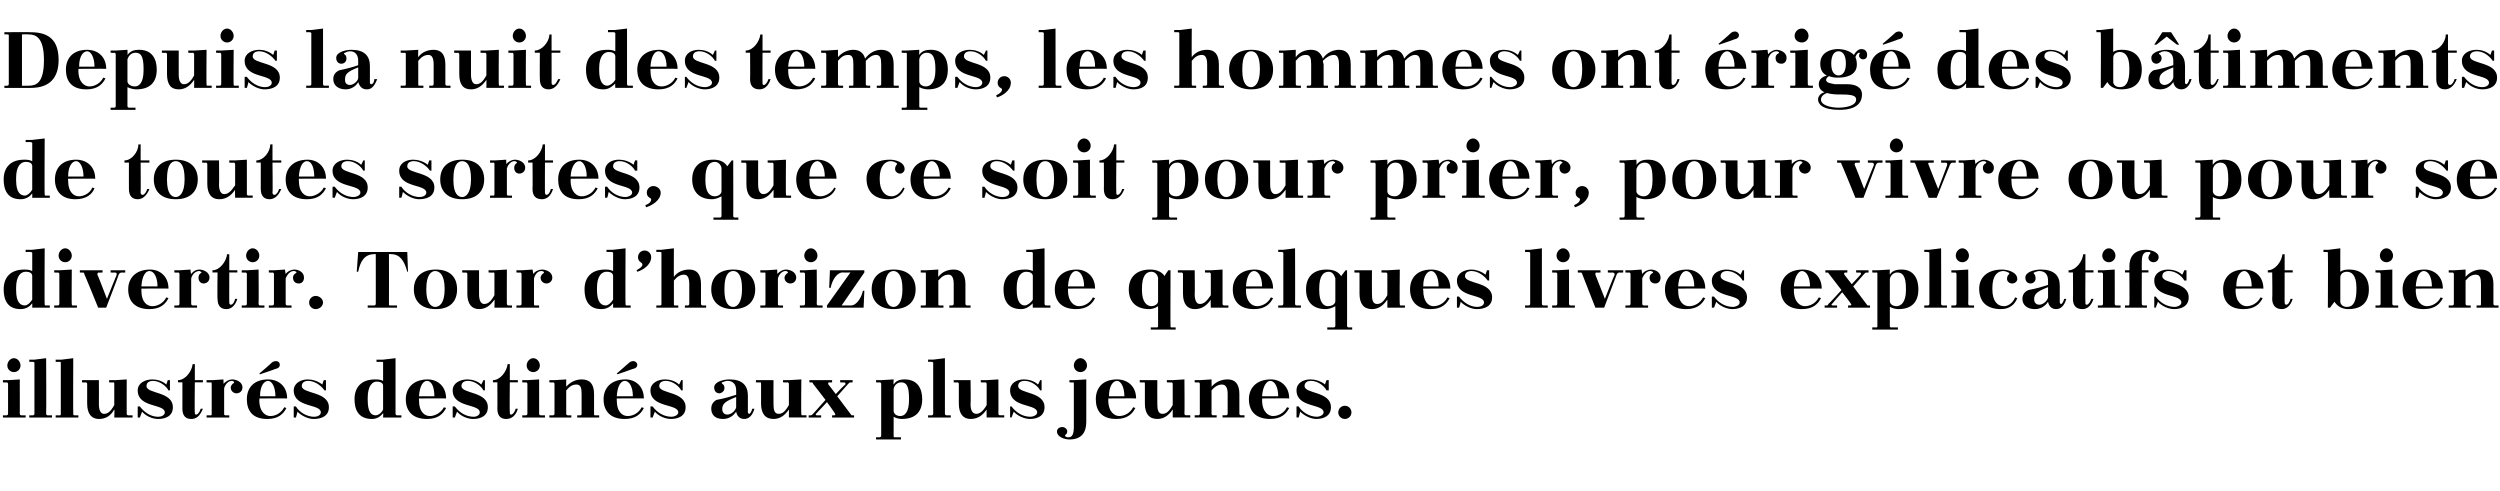 <?xml version="1.0" standalone="no"?><!DOCTYPE svg PUBLIC "-//W3C//DTD SVG 1.1//EN" "http://www.w3.org/Graphics/SVG/1.1/DTD/svg11.dtd"><svg xmlns="http://www.w3.org/2000/svg" version="1.1" width="341.3px" height="67px" viewBox="0 -3 341.3 67" style="top:-3px"><desc>Depuis la nuit des temps, les hommes ont rig des b timents de toutes sortes, que ce soit pour prier, pour vivre ou ...</desc><defs/><g id="Polygon421923"><path d="m.4 48.9l.7 0l1.6-.1c0 0 .01 4.74 0 4.7c0 .1.1.2.2.2c-.01 0 .6 0 .6 0l0 .3l-3.1 0l0-.3c0 0 .49 0 .5 0c.1 0 .2-.1.2-.2c0 0 0-4.1 0-4.1c0-.1-.1-.2-.2-.2c-.01.04-.5 0-.5 0l0-.3zm1.5-3c.5 0 .9.5.9 1c0 .5-.4.9-.9.9c-.5 0-.9-.4-.9-.9c0-.5.4-1 .9-1zm2.1.2l.7 0l1.6-.2c0 0 .04 7.64 0 7.6c0 .1.1.2.2.2c.02 0 .6 0 .6 0l0 .3l-3.1 0l0-.3c0 0 .52 0 .5 0c.1 0 .2-.1.2-.2c0 0 0-7 0-7c0 0-.1-.1-.2-.1c.02-.01-.5 0-.5 0l0-.3zm3.6 0l.8 0l1.6-.2c0 0-.03 7.64 0 7.6c0 .1 0 .2.2.2c-.05 0 .5 0 .5 0l0 .3l-3.1 0l0-.3c0 0 .56 0 .6 0c.1 0 .1-.1.1-.2c0 0 0-7 0-7c0 0 0-.1-.1-.1c-.04-.01-.6 0-.6 0l0-.3zm8 7.9c0 0 .05-1.13 0-1.1c-.5.9-1.2 1.3-2.1 1.3c-1 0-1.6-.7-1.6-2.1c0 0 0-2.7 0-2.7c0-.1-.1-.2-.2-.2c0 .04-.5 0-.5 0l0-.3l2.3 0c0 0 .02 3.26 0 3.3c0 .7.2 1.3.7 1.3c.5 0 .9-.3 1.4-1.2c0 0 0-2.9 0-2.9c0-.1 0-.2-.1-.2c-.03.04-.6 0-.6 0l0-.3l.8 0l1.6-.1c0 0-.01 4.74 0 4.7c0 .1.1.2.2.2c-.03 0 .6 0 .6 0l0 .3l-2.5 0zm3.5-1.5c.6.8 1.5 1.4 2.5 1.4c.4 0 .9-.2.9-.6c0-1.2-3.7-.6-3.7-3c0-1 1-1.5 2-1.5c.6 0 1.4.2 1.9.7c.02.01.2-.6.2-.6l.3 0l0 1.4c0 0-.21-.02-.2 0c-.3-.6-1.2-1.3-2.1-1.3c-.5 0-.9.2-.9.7c0 1.1 3.6.7 3.6 2.9c0 1.2-1 1.6-2 1.6c-.8 0-1.7-.4-2.2-1c-.03.02-.3.8-.3.8l-.3 0l0-1.5c0 0 .31-.04.3 0zm5.2-3.6c1 0 1.9-1.2 2-2.2c-.04.04.3 0 .3 0l0 2.2l1.1 0l0 .3l-1.1 0c0 0-.05 4.13 0 4.1c0 .2 0 .3.2.3c.2 0 .5-.4.6-.8c0 0 .3 0 .3 0c-.4 1-.9 1.4-1.6 1.4c-.8 0-1.2-.5-1.2-1.4c.01.02 0-3.6 0-3.6l-.6 0c0 0-.02-.26 0-.3zm3.9 0l.8 0l1.5-.1c0 0 .04.63 0 .6c.4-.4.8-.6 1.2-.6c.5 0 1.4.3 1.4 1.1c0 .5-.4.8-.8.8c-.4 0-.8-.3-.8-.8c0-.2.2-.5.4-.6c.1-.1.1-.2 0-.2c-.1-.1-.2-.1-.3-.1c-.3 0-.8.3-1 1c0 0 0 3.5 0 3.5c0 .1 0 .2.2.2c-.05 0 .5 0 .5 0l0 .3l-3.1 0l0-.3c0 0 .56 0 .6 0c.1 0 .1-.1.1-.2c0 0 0-4.1 0-4.1c0-.1 0-.2-.1-.2c-.04.04-.6 0-.6 0l0-.3zm7.2 2.5l0 0c0 0 .05.21 0 .2c0 1.7.9 2.2 1.5 2.2c.7 0 1.5-.4 1.9-1.2c0 0 .3.1.3.1c-.4.8-1.1 1.5-2.6 1.5c-2 0-2.8-1.1-2.8-2.7c0-1.5.9-2.7 2.9-2.7c1.4 0 2.6.9 2.6 2.6c-.03-.03-3.8 0-3.8 0zm.1-.3c0 0 2.1 0 2.1 0c0-1.3-.5-2.1-1-2.1c-.5 0-1.1.6-1.1 2.1zm0-3l-.1-.1c0 0 1.63-1.38 1.6-1.4c.2-.2.4-.3.7-.3c.3 0 .5.2.5.5c0 .3-.2.5-.7.6c.04.02-2 .7-2 .7zm4.9 4.4c.5.8 1.5 1.4 2.5 1.4c.4 0 .9-.2.9-.6c0-1.2-3.7-.6-3.7-3c0-1 1-1.5 1.9-1.5c.6 0 1.4.2 2 .7c-.02.01.2-.6.2-.6l.3 0l0 1.4c0 0-.24-.02-.2 0c-.4-.6-1.3-1.3-2.2-1.3c-.5 0-.9.2-.9.7c0 1.1 3.7.7 3.7 2.9c0 1.2-1 1.6-2.1 1.6c-.7 0-1.6-.4-2.2-1c.03.02-.2.8-.2.8l-.3 0l0-1.5c0 0 .28-.04.3 0zm11.9 1.5c0 0 .04-.58 0-.6c-.3.4-.8.8-1.5.8c-1.9 0-2.4-1.3-2.4-2.7c0-1.6.9-2.7 2.8-2.7c.4 0 .7 0 1.1.2c0 0 0-2.5 0-2.5c0 0 0-.1-.1-.1c-.04-.01-.8 0-.8 0l0-.3l.9 0l1.7-.2c0 0-.01 7.64 0 7.6c0 .1.1.2.2.2c-.03 0 .6 0 .6 0l0 .3l-2.5 0zm0-1.1c0 0 0-3.2 0-3.2c0-.4-.3-.6-.9-.6c-.5 0-1.2.5-1.2 2.2c0 0 0 .3 0 .3c0 1.7.5 2.1 1.1 2.1c.3 0 .8-.3 1-.8zm4.9-1.5l0 0c0 0-.01.21 0 .2c0 1.7.8 2.2 1.5 2.2c.6 0 1.5-.4 1.9-1.2c0 0 .3.1.3.1c-.4.8-1.1 1.5-2.6 1.5c-2 0-2.9-1.1-2.9-2.7c0-1.5 1-2.7 3-2.7c1.3 0 2.5.9 2.5 2.6c.01-.03-3.7 0-3.7 0zm0-.3c0 0 2.1 0 2.1 0c0-1.3-.4-2.1-1-2.1c-.5 0-1 .6-1.1 2.1zm4.9 1.4c.6.8 1.5 1.4 2.6 1.4c.3 0 .8-.2.8-.6c0-1.2-3.7-.6-3.7-3c0-1 1-1.5 2-1.5c.6 0 1.4.2 1.9.7c.02.01.3-.6.3-.6l.2 0l0 1.4c0 0-.2-.02-.2 0c-.3-.6-1.2-1.3-2.1-1.3c-.5 0-.9.2-.9.7c0 1.1 3.6.7 3.6 2.9c0 1.2-1 1.6-2 1.6c-.8 0-1.7-.4-2.2-1c-.03.02-.3.8-.3.8l-.3 0l0-1.5c0 0 .32-.04.3 0zm5.2-3.6c1 0 1.9-1.2 2-2.2c-.04.04.3 0 .3 0l0 2.2l1.1 0l0 .3l-1.1 0c0 0-.04 4.13 0 4.1c0 .2 0 .3.2.3c.2 0 .5-.4.6-.8c0 0 .3 0 .3 0c-.3 1-.9 1.4-1.6 1.4c-.8 0-1.2-.5-1.2-1.4c.02.02 0-3.6 0-3.6l-.6 0c0 0-.02-.26 0-.3zm4 0l.7 0l1.6-.1c0 0 .01 4.74 0 4.7c0 .1.1.2.2.2c-.01 0 .6 0 .6 0l0 .3l-3.1 0l0-.3c0 0 .48 0 .5 0c.1 0 .2-.1.2-.2c0 0 0-4.1 0-4.1c0-.1-.1-.2-.2-.2c-.02.04-.5 0-.5 0l0-.3zm1.5-3c.5 0 .9.5.9 1c0 .5-.4.9-.9.9c-.5 0-.9-.4-.9-.9c0-.5.4-1 .9-1zm4.5 7.6c0 .1.1.2.2.2c-.03 0 .5 0 .5 0l0 .3l-3 0l0-.3c0 0 .48 0 .5 0c.1 0 .2-.1.2-.2c0 0 0-4.1 0-4.1c0-.1-.1-.2-.2-.2c-.02.04-.5 0-.5 0l0-.3l.7 0l1.6-.1c0 0-.01 1.02 0 1c.6-.7 1.4-1 2.1-1c1.1 0 1.7.6 1.7 2c0 0 0 2.7 0 2.7c0 .1 0 .2.1.2c.05 0 .6 0 .6 0l0 .3l-3 0l0-.3c0 0 .45 0 .4 0c.2 0 .2-.1.2-.2c0 0 0-2.7 0-2.7c0-.8-.1-1.3-.7-1.3c-.5 0-.9.2-1.4.8c0 0 0 3.2 0 3.2zm6.9-2.1l0 0c0 0 0 .21 0 .2c0 1.7.8 2.2 1.5 2.2c.7 0 1.5-.4 1.9-1.2c0 0 .3.1.3.1c-.4.8-1.1 1.5-2.6 1.5c-2 0-2.9-1.1-2.9-2.7c0-1.5 1-2.7 3-2.7c1.3 0 2.5.9 2.5 2.6c.02-.03-3.7 0-3.7 0zm0-.3c0 0 2.2 0 2.2 0c0-1.3-.5-2.1-1.1-2.1c-.5 0-1 .6-1.1 2.1zm.1-3l-.1-.1c0 0 1.59-1.38 1.6-1.4c.2-.2.4-.3.7-.3c.2 0 .5.2.5.5c0 .3-.2.5-.7.6c-.01.02-2 .7-2 .7zm4.8 4.4c.6.8 1.5 1.4 2.6 1.4c.3 0 .9-.2.9-.6c0-1.2-3.8-.6-3.8-3c0-1 1-1.5 2-1.5c.6 0 1.4.2 1.9.7c.03.01.3-.6.3-.6l.2 0l0 1.4c0 0-.19-.02-.2 0c-.3-.6-1.2-1.3-2.1-1.3c-.5 0-.9.2-.9.7c0 1.1 3.6.7 3.6 2.9c0 1.2-1 1.6-2 1.6c-.8 0-1.7-.4-2.2-1c-.01.02-.3.8-.3.8l-.3 0l0-1.5c0 0 .33-.04.3 0zm13 .8c0 .1.1.2.2.2c.1 0 .3-.3.4-.7c0 0 .3 0 .3 0c-.3 1-.8 1.4-1.4 1.4c-.6 0-1-.4-1.1-1c-.4.6-1 1-1.8 1c-1.1 0-1.6-.6-1.6-1.4c0-.5.2-.9.7-1.2c1.1-.2 2.1-.5 2.7-.7c0 0 0-.6 0-.6c0-.8-.4-1.3-1.2-1.3c-.2 0-.5.1-.7.2c-.1 0-.1.1 0 .2c.2.1.3.3.3.6c0 .4-.4.7-.7.7c-.4 0-.7-.3-.7-.8c0-.8 1.3-1.1 2.1-1.1c1.7 0 2.5.8 2.5 2.2c0 0 0 2.3 0 2.3zm-1.6-.7c0 0 0-1.4 0-1.4c-1.5.6-1.9.9-1.9 1.7c0 .3.2.7.7.7c.5 0 1.1-.5 1.2-1zm7.2 1.4c0 0 .01-1.13 0-1.1c-.6.9-1.3 1.3-2.1 1.3c-1.1 0-1.7-.7-1.7-2.1c0 0 0-2.7 0-2.7c0-.1 0-.2-.1-.2c-.04.04-.6 0-.6 0l0-.3l2.4 0c0 0-.02 3.26 0 3.3c0 .7.1 1.3.7 1.3c.5 0 .9-.3 1.4-1.2c0 0 0-2.9 0-2.9c0-.1-.1-.2-.2-.2c.03.04-.6 0-.6 0l0-.3l.8 0l1.7-.1c0 0-.05 4.74 0 4.7c0 .1 0 .2.1.2c.03 0 .6 0 .6 0l0 .3l-2.4 0zm5.4-4.5c0-.02 1 1.3 1 1.3c0 0 1.25-1.32 1.3-1.3c.1-.1 0-.3-.2-.3c.02.04-.5 0-.5 0l0-.3l1.7 0l0 .3c0 0-.33.04-.3 0c-.1 0-.2.1-.3.2c.01-.01-1.5 1.7-1.5 1.7c0 0 1.83 2.44 1.8 2.4c.1.1.1.2.2.2c.01 0 .3 0 .3 0l0 .3l-3 0l0-.3c0 0 .31 0 .3 0c.1 0 .2-.1.1-.2c.05-.04-1.1-1.6-1.1-1.6c0 0-1.48 1.56-1.5 1.6c-.1.1 0 .2.1.2c.05 0 .6 0 .6 0l0 .3l-1.7 0l0-.3c0 0 .3 0 .3 0c.1 0 .2-.1.3-.2c-.04.04 1.7-1.9 1.7-1.9c0 0-1.69-2.21-1.7-2.2c0-.1-.1-.2-.2-.2c.03.04-.3 0-.3 0l0-.3l3.1 0l0 .3c0 0-.37.04-.4 0c-.1 0-.2.1-.1.3zm6.5-.6l.7 0l1.7-.1c0 0-.05.65 0 .7c.3-.5.8-.7 1.5-.7c1.8 0 2.4 1.3 2.4 2.7c0 1.6-.8 2.7-2.8 2.7c-.3 0-.8-.1-1.1-.3c0 0 0 2.6 0 2.6c0 .1 0 .2.1.2c.03 0 .9 0 .9 0l0 .3l-3.4 0l0-.3c0 0 .53 0 .5 0c.1 0 .2-.1.2-.2c0 0 0-7.1 0-7.1c0-.1-.1-.2-.2-.2c.03.04-.5 0-.5 0l0-.3zm2.4 1.2c0 0 0 3 0 3c0 .4.4.7.9.7c.6 0 1.2-.5 1.2-2.2c0 0 0-.2 0-.2c0-1.8-.4-2.2-1.1-2.2c-.4 0-.9.3-1 .9zm4.7-4l.7 0l1.6-.2c0 0 0 7.64 0 7.6c0 .1.1.2.2.2c-.02 0 .6 0 .6 0l0 .3l-3.1 0l0-.3c0 0 .49 0 .5 0c.1 0 .2-.1.2-.2c0 0 0-7 0-7c0 0-.1-.1-.2-.1c-.01-.01-.5 0-.5 0l0-.3zm8 7.9c0 0-.03-1.13 0-1.1c-.6.9-1.3 1.3-2.2 1.3c-1 0-1.6-.7-1.6-2.1c0 0 0-2.7 0-2.7c0-.1-.1-.2-.2-.2c.03.04-.5 0-.5 0l0-.3l2.3 0c0 0 .05 3.26 0 3.3c0 .7.2 1.3.8 1.3c.4 0 .9-.3 1.4-1.2c0 0 0-2.9 0-2.9c0-.1-.1-.2-.2-.2c-.01.04-.6 0-.6 0l0-.3l.8 0l1.6-.1c0 0 .02 4.74 0 4.7c0 .1.1.2.2.2c0 0 .6 0 .6 0l0 .3l-2.4 0zm3.4-1.5c.6.8 1.5 1.4 2.6 1.4c.3 0 .9-.2.9-.6c0-1.2-3.7-.6-3.7-3c0-1 .9-1.5 1.9-1.5c.6 0 1.4.2 1.9.7c.04.01.3-.6.3-.6l.2 0l0 1.4c0 0-.18-.02-.2 0c-.3-.6-1.2-1.3-2.1-1.3c-.5 0-.9.2-.9.7c0 1.1 3.6.7 3.6 2.9c0 1.2-1 1.6-2 1.6c-.7 0-1.7-.4-2.2-1c-.01.02-.3.8-.3.8l-.2 0l0-1.5c0 0 .24-.04.2 0zm9.4-6.6c.5 0 .9.5.9 1c0 .5-.4.9-.9.9c-.5 0-.9-.4-.9-.9c0-.5.4-1 .9-1zm-1.5 3.3l0-.3l.7 0l1.6-.1c0 0-.01 5.8 0 5.8c0 1.5-.7 2.4-2.3 2.4c-.6 0-1.7-.3-1.7-1.1c0-.4.4-.6.7-.6c.4 0 .7.3.7.6c0 .2-.1.4-.3.5c0 .1 0 .2.1.2c.1.1.2.1.4.1c.5 0 .7-.5.7-1.4c0 0 0-5.9 0-5.9c0-.1 0-.2-.1-.2c-.03.04-.5 0-.5 0zm5.3 2.2l0 0c0 0 .04.21 0 .2c0 1.7.9 2.2 1.5 2.2c.7 0 1.5-.4 1.9-1.2c0 0 .3.1.3.1c-.4.8-1.1 1.5-2.6 1.5c-2 0-2.8-1.1-2.8-2.7c0-1.5.9-2.7 2.9-2.7c1.4 0 2.6.9 2.6 2.6c-.04-.03-3.8 0-3.8 0zm.1-.3c0 0 2.1 0 2.1 0c0-1.3-.5-2.1-1-2.1c-.5 0-1.1.6-1.1 2.1zm8.7 2.9c0 0 0-1.13 0-1.1c-.6.9-1.3 1.3-2.1 1.3c-1.1 0-1.7-.7-1.7-2.1c0 0 0-2.7 0-2.7c0-.1 0-.2-.1-.2c-.05.04-.6 0-.6 0l0-.3l2.4 0c0 0-.02 3.26 0 3.3c0 .7.1 1.3.7 1.3c.5 0 .9-.3 1.4-1.2c0 0 0-2.9 0-2.9c0-.1-.1-.2-.2-.2c.02.04-.6 0-.6 0l0-.3l.8 0l1.6-.1c0 0 .04 4.74 0 4.7c0 .1.1.2.2.2c.02 0 .6 0 .6 0l0 .3l-2.4 0zm5.3-.5c0 .1.1.2.2.2c0 0 .5 0 .5 0l0 .3l-3 0l0-.3c0 0 .5 0 .5 0c.1 0 .2-.1.2-.2c0 0 0-4.1 0-4.1c0-.1-.1-.2-.2-.2c0 .04-.5 0-.5 0l0-.3l.7 0l1.6-.1c0 0 .02 1.02 0 1c.6-.7 1.4-1 2.2-1c1 0 1.6.6 1.6 2c0 0 0 2.7 0 2.7c0 .1.1.2.2.2c-.02 0 .5 0 .5 0l0 .3l-3 0l0-.3c0 0 .47 0 .5 0c.1 0 .2-.1.2-.2c0 0 0-2.7 0-2.7c0-.8-.2-1.3-.8-1.3c-.4 0-.9.2-1.4.8c0 0 0 3.2 0 3.2zm6.9-2.1l0 0c0 0 .03.21 0 .2c0 1.7.9 2.2 1.5 2.2c.7 0 1.5-.4 1.9-1.2c0 0 .3.1.3.1c-.4.8-1.1 1.5-2.6 1.5c-2 0-2.9-1.1-2.9-2.7c0-1.5 1-2.7 3-2.7c1.3 0 2.5.9 2.5 2.6c.05-.03-3.7 0-3.7 0zm0-.3c0 0 2.2 0 2.2 0c0-1.3-.5-2.1-1.1-2.1c-.4 0-1 .6-1.1 2.1zm5 1.4c.5.8 1.5 1.4 2.5 1.4c.3 0 .9-.2.9-.6c0-1.2-3.7-.6-3.7-3c0-1 .9-1.5 1.9-1.5c.6 0 1.4.2 2 .7c-.04.01.2-.6.2-.6l.3 0l0 1.4c0 0-.26-.02-.3 0c-.3-.6-1.2-1.3-2.1-1.3c-.5 0-.9.2-.9.7c0 1.1 3.6.7 3.6 2.9c0 1.2-1 1.6-2 1.6c-.7 0-1.6-.4-2.2-1c.01.02-.2.8-.2.8l-.3 0l0-1.5c0 0 .26-.04.3 0zm6.3-.1c.5 0 .9.4.9.9c0 .5-.4.9-.9.9c-.5 0-.9-.4-.9-.9c0-.5.4-.9.9-.9z" stroke="none" fill="#000"/></g><g id="Polygon421922"><path d="m4.4 39c0 0 .02-.58 0-.6c-.3.4-.8.8-1.6.8c-1.8 0-2.3-1.3-2.3-2.7c0-1.6.9-2.7 2.8-2.7c.3 0 .7 0 1.1.2c0 0 0-2.5 0-2.5c0 0-.1-.1-.2-.1c.04-.01-.7 0-.7 0l0-.3l.9 0l1.7-.2c0 0-.04 7.64 0 7.6c0 .1 0 .2.1.2c.04 0 .6 0 .6 0l0 .3l-2.4 0zm0-1.1c0 0 0-3.2 0-3.2c0-.4-.3-.6-.9-.6c-.6 0-1.3.5-1.3 2.2c0 0 0 .3 0 .3c0 1.7.6 2.1 1.2 2.1c.3 0 .7-.3 1-.8zm3-4l.7 0l1.7-.1c0 0-.04 4.74 0 4.7c0 .1 0 .2.1.2c.04 0 .6 0 .6 0l0 .3l-3.1 0l0-.3c0 0 .53 0 .5 0c.1 0 .2-.1.2-.2c0 0 0-4.1 0-4.1c0-.1-.1-.2-.2-.2c.03.04-.5 0-.5 0l0-.3zm1.5-3c.5 0 .9.5.9 1c0 .5-.4.9-.9.9c-.5 0-.9-.4-.9-.9c0-.5.4-1 .9-1zm4.5 8.1c0 0-1.87-4.61-1.9-4.6c0-.1-.1-.2-.1-.2c-.05.04-.5 0-.5 0l0-.3l3.1 0l0 .3c0 0-.54.04-.5 0c-.2 0-.2.2-.2.3c.03-.02 1.3 3.3 1.3 3.3c0 0 1.3-3.24 1.3-3.2c.1-.3 0-.4-.3-.4c0 .04-.5 0-.5 0l0-.3l2 0l0 .3c0 0-.43.04-.4 0c-.3 0-.4.1-.5.3c.05-.01-1.7 4.5-1.7 4.5l-1.1 0zm5.9-2.6l0 0c0 0 .01.21 0 .2c0 1.7.8 2.2 1.5 2.2c.7 0 1.5-.4 1.9-1.2c0 0 .3.1.3.1c-.4.8-1.1 1.5-2.6 1.5c-2 0-2.9-1.1-2.9-2.7c0-1.5 1-2.7 3-2.7c1.3 0 2.5.9 2.5 2.6c.03-.03-3.7 0-3.7 0zm0-.3c0 0 2.2 0 2.2 0c0-1.3-.5-2.1-1.1-2.1c-.5 0-1 .6-1.1 2.1zm4.5-2.2l.7 0l1.5-.1c0 0 .05.63.1.6c.3-.4.7-.6 1.1-.6c.5 0 1.4.3 1.4 1.1c0 .5-.4.8-.8.8c-.4 0-.7-.3-.7-.8c0-.2.1-.5.3-.6c.2-.1.1-.2 0-.2c-.1-.1-.1-.1-.2-.1c-.4 0-.9.3-1.1 1c0 0 0 3.5 0 3.5c0 .1.1.2.2.2c-.03 0 .6 0 .6 0l0 .3l-3.1 0l0-.3c0 0 .48 0 .5 0c.1 0 .2-.1.2-.2c0 0 0-4.1 0-4.1c0-.1-.1-.2-.2-.2c-.02.04-.5 0-.5 0l0-.3zm5.2 0c1 0 1.9-1.2 2-2.2c0 .04.3 0 .3 0l0 2.2l1.1 0l0 .3l-1.1 0c0 0-.01 4.13 0 4.1c0 .2.1.3.2.3c.3 0 .5-.4.6-.8c0 0 .3 0 .3 0c-.3 1-.9 1.4-1.5 1.4c-.8 0-1.2-.5-1.2-1.4c-.05.02 0-3.6 0-3.6l-.7 0c0 0 .02-.26 0-.3zm4 0l.7 0l1.6-.1c0 0 .04 4.74 0 4.7c0 .1.1.2.2.2c.02 0 .6 0 .6 0l0 .3l-3.1 0l0-.3c0 0 .52 0 .5 0c.1 0 .2-.1.2-.2c0 0 0-4.1 0-4.1c0-.1-.1-.2-.2-.2c.02.04-.5 0-.5 0l0-.3zm1.5-3c.5 0 .9.5.9 1c0 .5-.4.9-.9.9c-.5 0-.9-.4-.9-.9c0-.5.4-1 .9-1zm2.2 3l.7 0l1.5-.1c0 0 .09.63.1.6c.3-.4.8-.6 1.2-.6c.5 0 1.3.3 1.3 1.1c0 .5-.3.8-.7.8c-.5 0-.8-.3-.8-.8c0-.2.1-.5.4-.6c.1-.1.1-.2 0-.2c-.1-.1-.2-.1-.3-.1c-.4 0-.8.3-1.1 1c0 0 0 3.5 0 3.5c0 .1.1.2.2.2c0 0 .6 0 .6 0l0 .3l-3.1 0l0-.3c0 0 .51 0 .5 0c.1 0 .2-.1.2-.2c0 0 0-4.1 0-4.1c0-.1-.1-.2-.2-.2c.01.04-.5 0-.5 0l0-.3zm6.4 3.5c.5 0 1 .4 1 .9c0 .5-.5.9-1 .9c-.5 0-.9-.4-.9-.9c0-.5.4-.9.9-.9zm12.6-3.3c0 0-.14-.01-.1 0c-.4-1.5-1-2.4-2.2-2.4c-.01-.04-.3 0-.3 0c0 0 .02 6.87 0 6.9c0 .1.1.1.2.1c0 0 .9 0 .9 0l0 .3l-4 0l0-.3c0 0 .93 0 .9 0c.1 0 .2-.1.2-.2c.01.04 0-6.8 0-6.8c0 0-.24-.04-.2 0c-1.3 0-1.9.9-2.2 2.4c-.01-.01-.2 0-.2 0l.2-2.7l6.7 0l.1 2.7zm3.8-.3c2 0 2.9 1.1 2.9 2.7c0 1.6-.9 2.7-2.9 2.7c-2 0-3-1.1-3-2.7c0-1.6 1-2.7 3-2.7zm-1.3 2.8c0 1.8.7 2.3 1.2 2.3c.6 0 1.3-.5 1.3-2.4c0 0 0-.1 0-.1c0-1.9-.7-2.4-1.3-2.4c-.5 0-1.2.5-1.2 2.4c0 0 0 .2 0 .2zm9.3 2.4c0 0 .04-1.13 0-1.1c-.6.9-1.3 1.3-2.1 1.3c-1 0-1.6-.7-1.6-2.1c0 0 0-2.7 0-2.7c0-.1-.1-.2-.2-.2c-.01.04-.5 0-.5 0l0-.3l2.3 0c0 0 .01 3.26 0 3.3c0 .7.2 1.3.7 1.3c.5 0 .9-.3 1.4-1.2c0 0 0-2.9 0-2.9c0-.1 0-.2-.1-.2c-.04.04-.7 0-.7 0l0-.3l.8 0l1.7-.1c0 0-.02 4.74 0 4.7c0 .1.1.2.2.2c-.04 0 .5 0 .5 0l0 .3l-2.4 0zm3-5.1l.7 0l1.5-.1c0 0 .11.63.1.6c.3-.4.8-.6 1.2-.6c.5 0 1.4.3 1.4 1.1c0 .5-.4.8-.8.8c-.4 0-.8-.3-.8-.8c0-.2.2-.5.4-.6c.1-.1.1-.2 0-.2c-.1-.1-.2-.1-.3-.1c-.4 0-.8.3-1 1c0 0 0 3.5 0 3.5c0 .1 0 .2.1.2c.03 0 .6 0 .6 0l0 .3l-3.1 0l0-.3c0 0 .54 0 .5 0c.1 0 .2-.1.2-.2c0 0 0-4.1 0-4.1c0-.1-.1-.2-.2-.2c.04.04-.5 0-.5 0l0-.3zm13.2 5.1c0 0 .01-.58 0-.6c-.3.4-.8.8-1.6.8c-1.8 0-2.3-1.3-2.3-2.7c0-1.6.9-2.7 2.8-2.7c.3 0 .7 0 1.1.2c0 0 0-2.5 0-2.5c0 0-.1-.1-.2-.1c.03-.01-.7 0-.7 0l0-.3l.9 0l1.7-.2c0 0-.04 7.64 0 7.6c0 .1 0 .2.1.2c.04 0 .6 0 .6 0l0 .3l-2.4 0zm0-1.1c0 0 0-3.2 0-3.2c0-.4-.3-.6-.9-.6c-.6 0-1.3.5-1.3 2.2c0 0 0 .3 0 .3c0 1.7.6 2.1 1.2 2.1c.3 0 .7-.3 1-.8zm3.2-4c.5-.3.8-.5.8-.8c0-.3-.6-.3-.6-1c0-.5.4-.9.9-.9c.5 0 .9.4.9.9c0 1.1-1.2 1.8-1.9 2c0 0-.1-.2-.1-.2zm2.7-2.8l.7 0l1.7-.2c0 0-.03 3.94 0 3.9c.5-.7 1.3-1 2.1-1c1 0 1.6.6 1.6 2c0 0 0 2.7 0 2.7c0 .1.1.2.2.2c.01 0 .5 0 .5 0l0 .3l-2.9 0l0-.3c0 0 .41 0 .4 0c.1 0 .2-.1.2-.2c0 0 0-2.7 0-2.7c0-.8-.2-1.3-.7-1.3c-.5 0-.9.2-1.4.8c0 0 0 3.2 0 3.2c0 .1 0 .2.1.2c.05 0 .5 0 .5 0l0 .3l-3 0l0-.3c0 0 .54 0 .5 0c.2 0 .2-.1.2-.2c0 0 0-7 0-7c0 0 0-.1-.2-.1c.04-.01-.5 0-.5 0l0-.3zm10.5 2.7c2 0 3 1.1 3 2.7c0 1.6-1 2.7-3 2.7c-2 0-3-1.1-3-2.7c0-1.6 1-2.7 3-2.7zm-1.2 2.8c0 1.8.6 2.3 1.2 2.3c.5 0 1.2-.5 1.2-2.4c0 0 0-.1 0-.1c0-1.9-.6-2.4-1.2-2.4c-.6 0-1.2.5-1.2 2.4c0 0 0 .2 0 .2zm4.9-2.7l.8 0l1.5-.1c0 0 .04.63 0 .6c.4-.4.8-.6 1.2-.6c.5 0 1.4.3 1.4 1.1c0 .5-.4.8-.8.8c-.4 0-.8-.3-.8-.8c0-.2.2-.5.4-.6c.1-.1.1-.2 0-.2c-.1-.1-.2-.1-.3-.1c-.3 0-.8.3-1 1c0 0 0 3.5 0 3.5c0 .1 0 .2.2.2c-.05 0 .5 0 .5 0l0 .3l-3.1 0l0-.3c0 0 .56 0 .6 0c.1 0 .1-.1.1-.2c0 0 0-4.1 0-4.1c0-.1 0-.2-.1-.2c-.04.04-.6 0-.6 0l0-.3zm5.4 0l.7 0l1.6-.1c0 0 .04 4.74 0 4.7c0 .1.1.2.2.2c.02 0 .6 0 .6 0l0 .3l-3.1 0l0-.3c0 0 .52 0 .5 0c.1 0 .2-.1.2-.2c0 0 0-4.1 0-4.1c0-.1-.1-.2-.2-.2c.02.04-.5 0-.5 0l0-.3zm1.5-3c.5 0 .9.5.9 1c0 .5-.4.9-.9.9c-.5 0-.9-.4-.9-.9c0-.5.4-1 .9-1zm7.3 3.3l-3.1 4.5c0 0 1.32.01 1.3 0c.7 0 1.4-1 1.6-2c.03-.03.2 0 .2 0l-.1 2.3l-5 0l0-.3l3.2-4.5c0 0-1.1.02-1.1 0c-.7 0-1.4 1-1.6 2.1c-.01-.03-.2 0-.2 0l.1-2.4l4.7 0l0 .3zm4-.4c2 0 3 1.1 3 2.7c0 1.6-1 2.7-3 2.7c-2 0-3-1.1-3-2.7c0-1.6 1-2.7 3-2.7zm-1.2 2.8c0 1.8.6 2.3 1.2 2.3c.5 0 1.2-.5 1.2-2.4c0 0 0-.1 0-.1c0-1.9-.7-2.4-1.2-2.4c-.6 0-1.2.5-1.2 2.4c0 0 0 .2 0 .2zm7.3 1.9c0 .1 0 .2.1.2c.04 0 .6 0 .6 0l0 .3l-3.1 0l0-.3c0 0 .55 0 .6 0c.1 0 .1-.1.1-.2c0 0 0-4.1 0-4.1c0-.1 0-.2-.1-.2c-.05.04-.6 0-.6 0l0-.3l.7 0l1.7-.1c0 0-.04 1.02 0 1c.5-.7 1.3-1 2.1-1c1 0 1.6.6 1.6 2c0 0 0 2.7 0 2.7c0 .1.1.2.2.2c.02 0 .5 0 .5 0l0 .3l-2.9 0l0-.3c0 0 .42 0 .4 0c.1 0 .2-.1.2-.2c0 0 0-2.7 0-2.7c0-.8-.2-1.3-.7-1.3c-.5 0-.9.2-1.4.8c0 0 0 3.2 0 3.2zm12.9.5c0 0-.04-.58 0-.6c-.4.4-.9.8-1.6.8c-1.9 0-2.4-1.3-2.4-2.7c0-1.6.9-2.7 2.9-2.7c.3 0 .7 0 1.1.2c0 0 0-2.5 0-2.5c0 0-.1-.1-.2-.1c-.02-.01-.7 0-.7 0l0-.3l.8 0l1.7-.2c0 0 .01 7.64 0 7.6c0 .1.1.2.2.2c-.01 0 .6 0 .6 0l0 .3l-2.4 0zm0-1.1c0 0 0-3.2 0-3.2c0-.4-.4-.6-.9-.6c-.6 0-1.3.5-1.3 2.2c0 0 0 .3 0 .3c0 1.7.6 2.1 1.1 2.1c.3 0 .8-.3 1.1-.8zm4.8-1.5l0 0c0 0 .01.21 0 .2c0 1.7.9 2.2 1.5 2.2c.7 0 1.5-.4 1.9-1.2c0 0 .3.1.3.1c-.4.8-1.1 1.5-2.6 1.5c-2 0-2.9-1.1-2.9-2.7c0-1.5 1-2.7 3-2.7c1.3 0 2.5.9 2.5 2.6c.03-.03-3.7 0-3.7 0zm0-.3c0 0 2.2 0 2.2 0c0-1.3-.5-2.1-1.1-2.1c-.5 0-1 .6-1.1 2.1zm13.2-1.4c-.05-.04.5-.8.5-.8l.3 0c0 0-.03 7.64 0 7.6c0 .1 0 .2.1.2c.05 0 .6 0 .6 0l0 .3l-3.4 0l0-.3c0 0 .84 0 .8 0c.2 0 .2-.1.2-.2c0 0 0-2.7 0-2.7c-.4.3-.9.4-1.2.4c-1.8 0-2.8-1-2.8-2.7c0-1.6 1-2.7 2.9-2.7c.9 0 1.6.3 2 .9zm-.9 3.4c0 0 0-3.1 0-3.1c0-.3-.3-.9-.9-.9c-.7 0-1.3.5-1.3 2.3c0 0 0 .2 0 .2c0 1.7.7 2.2 1.3 2.2c.3 0 .9-.2.9-.7zm7.2.9c0 0-.04-1.13 0-1.1c-.6.9-1.3 1.3-2.2 1.3c-1 0-1.6-.7-1.6-2.1c0 0 0-2.7 0-2.7c0-.1-.1-.2-.2-.2c.02.04-.5 0-.5 0l0-.3l2.3 0c0 0 .04 3.26 0 3.3c0 .7.2 1.3.7 1.3c.5 0 .9-.3 1.5-1.2c0 0 0-2.9 0-2.9c0-.1-.1-.2-.2-.2c-.02.04-.6 0-.6 0l0-.3l.8 0l1.6-.1c0 0 .01 4.74 0 4.7c0 .1.1.2.2.2c-.01 0 .6 0 .6 0l0 .3l-2.4 0zm4.8-2.6l0 0c0 0 .01.21 0 .2c0 1.7.9 2.2 1.5 2.2c.7 0 1.5-.4 1.9-1.2c0 0 .3.1.3.1c-.4.8-1.1 1.5-2.6 1.5c-2 0-2.9-1.1-2.9-2.7c0-1.5 1-2.7 3-2.7c1.3 0 2.5.9 2.5 2.6c.03-.03-3.7 0-3.7 0zm0-.3c0 0 2.2 0 2.2 0c0-1.3-.5-2.1-1.1-2.1c-.5 0-1 .6-1.1 2.1zm4.4-5l.7 0l1.6-.2c0 0 .03 7.64 0 7.6c0 .1.1.2.2.2c.01 0 .6 0 .6 0l0 .3l-3.1 0l0-.3c0 0 .52 0 .5 0c.1 0 .2-.1.2-.2c0 0 0-7 0-7c0 0-.1-.1-.2-.1c.02-.01-.5 0-.5 0l0-.3zm8.6 3.6c0-.04.6-.8.6-.8l.2 0c0 0 .01 7.64 0 7.6c0 .1.1.2.2.2c-.01 0 .5 0 .5 0l0 .3l-3.4 0l0-.3c0 0 .89 0 .9 0c.1 0 .2-.1.2-.2c0 0 0-2.7 0-2.7c-.5.3-1 .4-1.3.4c-1.8 0-2.7-1-2.7-2.7c0-1.6.9-2.7 2.8-2.7c1 0 1.6.3 2 .9zm-.8 3.4c0 0 0-3.1 0-3.1c-.1-.3-.3-.9-.9-.9c-.7 0-1.3.5-1.3 2.3c0 0 0 .2 0 .2c0 1.7.6 2.2 1.2 2.2c.4 0 1-.2 1-.7zm7.1.9c0 0 .01-1.13 0-1.1c-.6.9-1.3 1.3-2.1 1.3c-1.1 0-1.7-.7-1.7-2.1c0 0 0-2.7 0-2.7c0-.1 0-.2-.1-.2c-.04.04-.6 0-.6 0l0-.3l2.4 0c0 0-.02 3.26 0 3.3c0 .7.1 1.3.7 1.3c.5 0 .9-.3 1.4-1.2c0 0 0-2.9 0-2.9c0-.1-.1-.2-.2-.2c.03.04-.6 0-.6 0l0-.3l.8 0l1.7-.1c0 0-.05 4.74 0 4.7c0 .1 0 .2.1.2c.03 0 .6 0 .6 0l0 .3l-2.4 0zm4.9-2.6l0 0c0 0-.05.21 0 .2c0 1.7.8 2.2 1.4 2.2c.7 0 1.5-.4 1.9-1.2c0 0 .3.1.3.1c-.4.8-1.1 1.5-2.6 1.5c-1.9 0-2.8-1.1-2.8-2.7c0-1.5.9-2.7 2.9-2.7c1.4 0 2.6.9 2.6 2.6c-.03-.03-3.7 0-3.7 0zm0-.3c0 0 2.1 0 2.1 0c0-1.3-.5-2.1-1-2.1c-.5 0-1.1.6-1.1 2.1zm4.9 1.4c.6.8 1.5 1.4 2.5 1.4c.4 0 .9-.2.9-.6c0-1.2-3.7-.6-3.7-3c0-1 1-1.5 2-1.5c.5 0 1.3.2 1.9.7c-.01.01.2-.6.2-.6l.3 0l0 1.4c0 0-.24-.02-.2 0c-.4-.6-1.3-1.3-2.2-1.3c-.5 0-.9.2-.9.7c0 1.1 3.7.7 3.7 2.9c0 1.2-1 1.6-2.1 1.6c-.7 0-1.6-.4-2.2-1c.04.02-.2.8-.2.8l-.3 0l0-1.5c0 0 .29-.04.3 0zm9-6.4l.7 0l1.6-.2c0 0-.01 7.64 0 7.6c0 .1.1.2.2.2c-.03 0 .6 0 .6 0l0 .3l-3.1 0l0-.3c0 0 .48 0 .5 0c.1 0 .2-.1.2-.2c0 0 0-7 0-7c0 0-.1-.1-.2-.1c-.02-.01-.5 0-.5 0l0-.3zm3.7 2.8l.7 0l1.6-.1c0 0 .01 4.74 0 4.7c0 .1.1.2.2.2c-.01 0 .6 0 .6 0l0 .3l-3.1 0l0-.3c0 0 .49 0 .5 0c.1 0 .2-.1.2-.2c0 0 0-4.1 0-4.1c0-.1-.1-.2-.2-.2c-.01.04-.5 0-.5 0l0-.3zm1.5-3c.5 0 .9.5.9 1c0 .5-.4.9-.9.9c-.5 0-.9-.4-.9-.9c0-.5.4-1 .9-1zm4.4 8.1c0 0-1.81-4.61-1.8-4.6c0-.1-.1-.2-.2-.2c.01.04-.4 0-.4 0l0-.3l3.1 0l0 .3c0 0-.58.04-.6 0c-.1 0-.1.2-.1.3c-.01-.02 1.3 3.3 1.3 3.3c0 0 1.26-3.24 1.3-3.2c.1-.3-.1-.4-.3-.4c-.04.04-.6 0-.6 0l0-.3l2.1 0l0 .3c0 0-.48.04-.5 0c-.2 0-.3.1-.4.3c0-.01-1.7 4.5-1.7 4.5l-1.2 0zm4.1-5.1l.7 0l1.5-.1c0 0 .09.63.1.6c.3-.4.8-.6 1.2-.6c.5 0 1.3.3 1.3 1.1c0 .5-.3.8-.7.8c-.5 0-.8-.3-.8-.8c0-.2.1-.5.4-.6c.1-.1.1-.2 0-.2c-.1-.1-.2-.1-.3-.1c-.4 0-.8.3-1.1 1c0 0 0 3.5 0 3.5c0 .1.1.2.2.2c.01 0 .6 0 .6 0l0 .3l-3.1 0l0-.3c0 0 .52 0 .5 0c.1 0 .2-.1.2-.2c0 0 0-4.1 0-4.1c0-.1-.1-.2-.2-.2c.02.04-.5 0-.5 0l0-.3zm7.2 2.5l0 0c0 0 0 .21 0 .2c0 1.7.8 2.2 1.5 2.2c.7 0 1.5-.4 1.9-1.2c0 0 .3.1.3.1c-.4.8-1.1 1.5-2.6 1.5c-2 0-2.9-1.1-2.9-2.7c0-1.5 1-2.7 3-2.7c1.3 0 2.5.9 2.5 2.6c.02-.03-3.7 0-3.7 0zm0-.3c0 0 2.2 0 2.2 0c0-1.3-.5-2.1-1.1-2.1c-.5 0-1 .6-1.1 2.1zm4.9 1.4c.6.8 1.5 1.4 2.6 1.4c.3 0 .9-.2.9-.6c0-1.2-3.8-.6-3.8-3c0-1 1-1.5 2-1.5c.6 0 1.4.2 1.9.7c.04.01.3-.6.3-.6l.2 0l0 1.4c0 0-.19-.02-.2 0c-.3-.6-1.2-1.3-2.1-1.3c-.5 0-.9.2-.9.7c0 1.1 3.6.7 3.6 2.9c0 1.2-1 1.6-2 1.6c-.7 0-1.7-.4-2.2-1c-.01.02-.3.8-.3.8l-.3 0l0-1.5c0 0 .33-.04.3 0zm10.9-1.1l0 0c0 0 .03.21 0 .2c0 1.7.9 2.2 1.5 2.2c.7 0 1.5-.4 1.9-1.2c0 0 .3.1.3.1c-.4.8-1.1 1.5-2.6 1.5c-2 0-2.9-1.1-2.9-2.7c0-1.5 1-2.7 3-2.7c1.4 0 2.6.9 2.6 2.6c-.05-.03-3.8 0-3.8 0zm0-.3c0 0 2.2 0 2.2 0c0-1.3-.5-2.1-1.1-2.1c-.4 0-1 .6-1.1 2.1zm6.9-1.6c-.02-.02 1 1.3 1 1.3c0 0 1.24-1.32 1.2-1.3c.1-.1.1-.3-.1-.3c.01.04-.5 0-.5 0l0-.3l1.7 0l0 .3c0 0-.34.04-.3 0c-.1 0-.2.1-.3.2c0-.01-1.5 1.7-1.5 1.7c0 0 1.82 2.44 1.8 2.4c.1.1.1.2.2.2c0 0 .3 0 .3 0l0 .3l-3 0l0-.3c0 0 .3 0 .3 0c.1 0 .2-.1.1-.2c.03-.04-1.2-1.6-1.2-1.6c0 0-1.4 1.56-1.4 1.6c-.1.1-.1.2.1.2c.03 0 .6 0 .6 0l0 .3l-1.7 0l0-.3c0 0 .28 0 .3 0c.1 0 .2-.1.2-.2c.05.04 1.8-1.9 1.8-1.9c0 0-1.7-2.21-1.7-2.2c-.1-.1-.1-.2-.2-.2c.02.04-.3 0-.3 0l0-.3l3 0l0 .3c0 0-.28.04-.3 0c-.1 0-.2.1-.1.3zm3.8-.6l.7 0l1.7-.1c0 0-.03.65 0 .7c.3-.5.8-.7 1.6-.7c1.7 0 2.3 1.3 2.3 2.7c0 1.6-.8 2.7-2.7 2.7c-.4 0-.8-.1-1.2-.3c0 0 0 2.6 0 2.6c0 .1 0 .2.2.2c-.05 0 .9 0 .9 0l0 .3l-3.5 0l0-.3c0 0 .55 0 .6 0c.1 0 .1-.1.1-.2c0 0 0-7.1 0-7.1c0-.1 0-.2-.1-.2c-.05.04-.6 0-.6 0l0-.3zm2.4 1.2c0 0 0 3 0 3c0 .4.4.7.9.7c.6 0 1.3-.5 1.3-2.2c0 0 0-.2 0-.2c0-1.8-.5-2.2-1.2-2.2c-.4 0-.9.3-1 .9zm4.7-4l.7 0l1.6-.2c0 0 .02 7.64 0 7.6c0 .1.1.2.2.2c0 0 .6 0 .6 0l0 .3l-3.1 0l0-.3c0 0 .51 0 .5 0c.1 0 .2-.1.2-.2c0 0 0-7 0-7c0 0-.1-.1-.2-.1c.01-.01-.5 0-.5 0l0-.3zm3.7 2.8l.7 0l1.6-.1c0 0 .04 4.74 0 4.7c0 .1.1.2.2.2c.02 0 .6 0 .6 0l0 .3l-3.1 0l0-.3c0 0 .52 0 .5 0c.1 0 .2-.1.2-.2c0 0 0-4.1 0-4.1c0-.1-.1-.2-.2-.2c.02.04-.5 0-.5 0l0-.3zm1.5-3c.5 0 .9.5.9 1c0 .5-.4.9-.9.9c-.5 0-.9-.4-.9-.9c0-.5.4-1 .9-1zm6.3 3.6c.2-.1.1-.2 0-.3c-.2-.1-.5-.2-.7-.2c-.8 0-1.5.6-1.5 2.3c0 0 0 .2 0 .2c0 1.5.6 2.3 1.6 2.3c.5 0 1.2-.4 1.5-1.2c0 0 .3.1.3.1c-.3.8-1 1.5-2.2 1.5c-2.1 0-3-1.1-3-2.8c0-1.5 1.1-2.6 3.1-2.6c.7 0 2.1.3 2.1 1.3c0 .3-.3.6-.7.6c-.4 0-.7-.3-.7-.6c0-.3.1-.5.2-.6zm7 3.8c0 .1.1.2.2.2c.1 0 .3-.3.4-.7c0 0 .3 0 .3 0c-.3 1-.8 1.4-1.4 1.4c-.6 0-1-.4-1.1-1c-.4.6-1 1-1.8 1c-1.1 0-1.7-.6-1.7-1.4c0-.5.2-.9.8-1.2c1.1-.2 2.1-.5 2.7-.7c0 0 0-.6 0-.6c0-.8-.4-1.3-1.2-1.3c-.2 0-.5.1-.7.2c-.1 0-.1.1 0 .2c.1.1.2.3.2.6c0 .4-.3.7-.7.7c-.4 0-.7-.3-.7-.8c0-.8 1.3-1.1 2.1-1.1c1.8 0 2.6.8 2.6 2.2c0 0 0 2.3 0 2.3zm-1.6-.7c0 0 0-1.4 0-1.4c-1.5.6-1.9.9-1.9 1.7c0 .3.2.7.7.7c.5 0 1.1-.5 1.2-1zm2.8-3.7c1 0 1.9-1.2 2-2.2c-.02.04.3 0 .3 0l0 2.2l1.1 0l0 .3l-1.1 0c0 0-.03 4.13 0 4.1c0 .2 0 .3.2.3c.2 0 .5-.4.6-.8c0 0 .3 0 .3 0c-.3 1-.9 1.4-1.5 1.4c-.9 0-1.3-.5-1.3-1.4c.03.02 0-3.6 0-3.6l-.6 0c0 0 0-.26 0-.3zm4 0l.7 0l1.6-.1c0 0 .02 4.74 0 4.7c0 .1.1.2.2.2c0 0 .6 0 .6 0l0 .3l-3.1 0l0-.3c0 0 .5 0 .5 0c.1 0 .2-.1.2-.2c0 0 0-4.1 0-4.1c0-.1-.1-.2-.2-.2c0 .04-.5 0-.5 0l0-.3zm1.5-3c.5 0 .9.5.9 1c0 .5-.4.9-.9.9c-.5 0-.9-.4-.9-.9c0-.5.4-1 .9-1zm5.6.5c-.1 0-.2 0-.3 0c-.4 0-.8.2-.8 1.3c-.02.02 0 1.2 0 1.2l.9 0l0 .3l-.9 0c0 0-.02 4.34 0 4.3c0 .1.1.2.2.2c-.04 0 .5 0 .5 0l0 .3l-3 0l0-.3c0 0 .46 0 .5 0c.1 0 .1-.1.1-.2c.04.04 0-4.3 0-4.3l-.6 0l0-.3l.6 0c0 0 .04-.52 0-.5c0-1.4.7-2.3 2.3-2.3c.6 0 1.7.3 1.7 1c0 .4-.3.7-.7.7c-.4 0-.7-.3-.7-.6c0-.2.1-.4.2-.5c.1-.1.1-.2 0-.3zm.8 6.1c.6.8 1.5 1.4 2.6 1.4c.3 0 .9-.2.9-.6c0-1.2-3.7-.6-3.7-3c0-1 .9-1.5 1.9-1.5c.6 0 1.4.2 1.9.7c.05.01.3-.6.3-.6l.3 0l0 1.4c0 0-.28-.02-.3 0c-.3-.6-1.2-1.3-2.1-1.3c-.5 0-.9.2-.9.7c0 1.1 3.6.7 3.6 2.9c0 1.2-1 1.6-2 1.6c-.7 0-1.7-.4-2.2-1c0 .02-.3.8-.3.8l-.2 0l0-1.5c0 0 .25-.04.2 0zm10.9-1.1l0 0c0 0 .04.21 0 .2c0 1.7.9 2.2 1.5 2.2c.7 0 1.5-.4 1.9-1.2c0 0 .3.1.3.1c-.4.8-1.1 1.5-2.6 1.5c-2 0-2.8-1.1-2.8-2.7c0-1.5.9-2.7 2.9-2.7c1.4 0 2.6.9 2.6 2.6c-.04-.03-3.8 0-3.8 0zm.1-.3c0 0 2.1 0 2.1 0c0-1.3-.5-2.1-1-2.1c-.5 0-1.1.6-1.1 2.1zm4.3-2.2c1 0 1.9-1.2 2-2.2c-.01.04.3 0 .3 0l0 2.2l1.1 0l0 .3l-1.1 0c0 0-.01 4.13 0 4.1c0 .2.1.3.2.3c.3 0 .5-.4.6-.8c0 0 .3 0 .3 0c-.3 1-.9 1.4-1.5 1.4c-.8 0-1.3-.5-1.3-1.4c.05.02 0-3.6 0-3.6l-.6 0c0 0 .01-.26 0-.3zm11 5.3c-.9 0-1.5-.4-1.9-1c-.03.04-.6.8-.6.8l-.3 0c0 0 .04-7.45 0-7.5c0 0 0-.1-.1-.1c-.04-.01-.5 0-.5 0l0-.3l.7 0l1.6-.2c0 0-.01 3.23 0 3.2c.4-.3.9-.3 1.2-.3c1.8 0 2.7 1.1 2.7 2.7c0 1.6-.8 2.7-2.8 2.7zm-1.1-4.3c0 0 0 3.3 0 3.3c0 .3.3.7.9.7c.8 0 1.3-.6 1.3-2.4c0 0 0-.2 0-.2c0-1.8-.7-2.2-1.3-2.2c-.4 0-.9.2-.9.8zm4.8-1l.7 0l1.6-.1c0 0 0 4.74 0 4.7c0 .1.1.2.2.2c-.02 0 .6 0 .6 0l0 .3l-3.1 0l0-.3c0 0 .48 0 .5 0c.1 0 .2-.1.2-.2c0 0 0-4.1 0-4.1c0-.1-.1-.2-.2-.2c-.02.04-.5 0-.5 0l0-.3zm1.5-3c.5 0 .9.5.9 1c0 .5-.4.9-.9.9c-.5 0-.9-.4-.9-.9c0-.5.4-1 .9-1zm4 5.5l0 0c0 0 .02.21 0 .2c0 1.7.9 2.2 1.5 2.2c.7 0 1.5-.4 1.9-1.2c0 0 .3.1.3.1c-.4.8-1.1 1.5-2.6 1.5c-2 0-2.9-1.1-2.9-2.7c0-1.5 1-2.7 3-2.7c1.3 0 2.5.9 2.5 2.6c.04-.03-3.7 0-3.7 0zm0-.3c0 0 2.2 0 2.2 0c0-1.3-.5-2.1-1.1-2.1c-.5 0-1 .6-1.1 2.1zm6.8 2.4c0 .1.1.2.2.2c-.02 0 .5 0 .5 0l0 .3l-3 0l0-.3c0 0 .49 0 .5 0c.1 0 .2-.1.2-.2c0 0 0-4.1 0-4.1c0-.1-.1-.2-.2-.2c-.01.04-.5 0-.5 0l0-.3l.7 0l1.6-.1c0 0 0 1.02 0 1c.6-.7 1.4-1 2.1-1c1.1 0 1.7.6 1.7 2c0 0 0 2.7 0 2.7c0 .1.1.2.2.2c-.04 0 .5 0 .5 0l0 .3l-3 0l0-.3c0 0 .46 0 .5 0c.1 0 .1-.1.1-.2c0 0 0-2.7 0-2.7c0-.8-.1-1.3-.7-1.3c-.5 0-.9.2-1.4.8c0 0 0 3.2 0 3.2z" stroke="none" fill="#000"/></g><g id="Polygon421921"><path d="m4.4 24c0 0 .02-.58 0-.6c-.3.4-.8.8-1.6.8c-1.8 0-2.3-1.3-2.3-2.7c0-1.6.9-2.7 2.8-2.7c.3 0 .7 0 1.1.2c0 0 0-2.5 0-2.5c0 0-.1-.1-.2-.1c.04-.01-.7 0-.7 0l0-.3l.9 0l1.7-.2c0 0-.04 7.64 0 7.6c0 .1 0 .2.1.2c.04 0 .6 0 .6 0l0 .3l-2.4 0zm0-1.1c0 0 0-3.2 0-3.2c0-.4-.3-.6-.9-.6c-.6 0-1.3.5-1.3 2.2c0 0 0 .3 0 .3c0 1.7.6 2.1 1.2 2.1c.3 0 .7-.3 1-.8zm4.9-1.5l0 0c0 0-.04.21 0 .2c0 1.7.8 2.2 1.5 2.2c.6 0 1.5-.4 1.8-1.2c0 0 .3.1.3.1c-.3.8-1.1 1.5-2.6 1.5c-1.9 0-2.8-1.1-2.8-2.7c0-1.5.9-2.7 2.9-2.7c1.4 0 2.6.9 2.6 2.6c-.02-.03-3.7 0-3.7 0zm0-.3c0 0 2.1 0 2.1 0c0-1.3-.5-2.1-1-2.1c-.5 0-1.1.6-1.1 2.1zm7.7-2.2c1 0 1.9-1.2 1.9-2.2c.04.04.3 0 .3 0l0 2.2l1.2 0l0 .3l-1.2 0c0 0 .03 4.13 0 4.1c0 .2.1.3.3.3c.2 0 .5-.4.6-.8c0 0 .3 0 .3 0c-.4 1-1 1.4-1.6 1.4c-.8 0-1.2-.5-1.2-1.4c-.01.02 0-3.6 0-3.6l-.6 0c0 0-.04-.26 0-.3zm7-.1c2 0 3 1.1 3 2.7c0 1.6-1 2.7-3 2.7c-2 0-3-1.1-3-2.7c0-1.6 1-2.7 3-2.7zm-1.2 2.8c0 1.8.6 2.3 1.2 2.3c.5 0 1.2-.5 1.2-2.4c0 0 0-.1 0-.1c0-1.9-.6-2.4-1.2-2.4c-.6 0-1.2.5-1.2 2.4c0 0 0 .2 0 .2zm9.3 2.4c0 0-.04-1.13 0-1.1c-.6.9-1.3 1.3-2.2 1.3c-1 0-1.6-.7-1.6-2.1c0 0 0-2.7 0-2.7c0-.1-.1-.2-.2-.2c.02.04-.5 0-.5 0l0-.3l2.3 0c0 0 .04 3.26 0 3.3c0 .7.2 1.3.7 1.3c.5 0 .9-.3 1.5-1.2c0 0 0-2.9 0-2.9c0-.1-.1-.2-.2-.2c-.02.04-.6 0-.6 0l0-.3l.8 0l1.6-.1c0 0 .01 4.74 0 4.7c0 .1.1.2.2.2c-.01 0 .6 0 .6 0l0 .3l-2.4 0zm2.9-5.1c1 0 1.9-1.2 1.9-2.2c.05.04.3 0 .3 0l0 2.2l1.2 0l0 .3l-1.2 0c0 0 .05 4.13 0 4.1c0 .2.1.3.3.3c.2 0 .5-.4.6-.8c0 0 .3 0 .3 0c-.4 1-1 1.4-1.6 1.4c-.8 0-1.2-.5-1.2-1.4c0 .02 0-3.6 0-3.6l-.6 0c0 0-.03-.26 0-.3zm5.8 2.5l0 0c0 0 0 .21 0 .2c0 1.7.8 2.2 1.5 2.2c.6 0 1.5-.4 1.9-1.2c0 0 .3.1.3.1c-.4.8-1.1 1.5-2.6 1.5c-2 0-2.9-1.1-2.9-2.7c0-1.5 1-2.7 3-2.7c1.3 0 2.5.9 2.5 2.6c.02-.03-3.7 0-3.7 0zm0-.3c0 0 2.1 0 2.1 0c0-1.3-.4-2.1-1-2.1c-.5 0-1 .6-1.1 2.1zm4.9 1.4c.6.8 1.5 1.4 2.6 1.4c.3 0 .9-.2.9-.6c0-1.2-3.8-.6-3.8-3c0-1 1-1.5 2-1.5c.6 0 1.4.2 1.9.7c.03.01.3-.6.3-.6l.2 0l0 1.4c0 0-.19-.02-.2 0c-.3-.6-1.2-1.3-2.1-1.3c-.5 0-.9.2-.9.7c0 1.1 3.6.7 3.6 2.9c0 1.2-1 1.6-2 1.6c-.8 0-1.7-.4-2.2-1c-.02.02-.3.8-.3.8l-.3 0l0-1.5c0 0 .33-.04.3 0zm9.1 0c.5.8 1.5 1.4 2.5 1.4c.4 0 .9-.2.9-.6c0-1.2-3.7-.6-3.7-3c0-1 .9-1.5 1.9-1.5c.6 0 1.4.2 2 .7c-.02.01.2-.6.2-.6l.3 0l0 1.4c0 0-.25-.02-.2 0c-.4-.6-1.3-1.3-2.2-1.3c-.5 0-.9.2-.9.7c0 1.1 3.7.7 3.7 2.9c0 1.2-1 1.6-2.1 1.6c-.7 0-1.6-.4-2.2-1c.03.02-.2.8-.2.8l-.3 0l0-1.5c0 0 .28-.04.3 0zm8.3-3.7c2 0 3 1.1 3 2.7c0 1.6-1 2.7-3 2.7c-2 0-3-1.1-3-2.7c0-1.6 1-2.7 3-2.7zm-1.2 2.8c0 1.8.6 2.3 1.2 2.3c.5 0 1.2-.5 1.2-2.4c0 0 0-.1 0-.1c0-1.9-.6-2.4-1.2-2.4c-.6 0-1.2.5-1.2 2.4c0 0 0 .2 0 .2zm5-2.7l.7 0l1.5-.1c0 0 .04.63 0 .6c.4-.4.8-.6 1.2-.6c.5 0 1.4.3 1.4 1.1c0 .5-.4.8-.8.8c-.4 0-.7-.3-.7-.8c0-.2.1-.5.3-.6c.1-.1.1-.2 0-.2c-.1-.1-.2-.1-.3-.1c-.3 0-.8.3-1 1c0 0 0 3.5 0 3.5c0 .1 0 .2.2.2c-.04 0 .5 0 .5 0l0 .3l-3 0l0-.3c0 0 .47 0 .5 0c.1 0 .1-.1.1-.2c0 0 0-4.1 0-4.1c0-.1 0-.2-.1-.2c-.03.04-.5 0-.5 0l0-.3zm5.2 0c1 0 1.9-1.2 2-2.2c-.01.04.3 0 .3 0l0 2.2l1.1 0l0 .3l-1.1 0c0 0-.02 4.13 0 4.1c0 .2.1.3.2.3c.3 0 .5-.4.6-.8c0 0 .3 0 .3 0c-.3 1-.9 1.4-1.5 1.4c-.9 0-1.3-.5-1.3-1.4c.04.02 0-3.6 0-3.6l-.6 0c0 0 .01-.26 0-.3zm5.8 2.5l0 0c0 0 .04.21 0 .2c0 1.7.9 2.2 1.5 2.2c.7 0 1.5-.4 1.9-1.2c0 0 .3.1.3.1c-.4.8-1.1 1.5-2.6 1.5c-2 0-2.8-1.1-2.8-2.7c0-1.5.9-2.7 2.9-2.7c1.4 0 2.6.9 2.6 2.6c-.04-.03-3.8 0-3.8 0zm0-.3c0 0 2.2 0 2.2 0c0-1.3-.5-2.1-1-2.1c-.5 0-1.1.6-1.2 2.1zm5 1.4c.5.8 1.5 1.4 2.5 1.4c.3 0 .9-.2.9-.6c0-1.2-3.7-.6-3.7-3c0-1 .9-1.5 1.9-1.5c.6 0 1.4.2 2 .7c-.03.01.2-.6.2-.6l.3 0l0 1.4c0 0-.25-.02-.3 0c-.3-.6-1.2-1.3-2.1-1.3c-.5 0-.9.2-.9.7c0 1.1 3.6.7 3.6 2.9c0 1.2-1 1.6-2 1.6c-.7 0-1.6-.4-2.2-1c.02.02-.2.8-.2.8l-.3 0l0-1.5c0 0 .27-.04.3 0zm5.2 2.5c.6-.2.8-.5.8-.8c0-.2-.6-.2-.6-.9c0-.5.4-.9.9-.9c.5 0 1 .4 1 .9c0 1.1-1.3 1.8-2 2c0 0-.1-.3-.1-.3zm11.2-5.3c.01-.04.6-.8.6-.8l.2 0c0 0 .02 7.64 0 7.6c0 .1.1.2.2.2c0 0 .5 0 .5 0l0 .3l-3.4 0l0-.3c0 0 .9 0 .9 0c.1 0 .2-.1.2-.2c0 0 0-2.7 0-2.7c-.5.3-1 .4-1.3.4c-1.7 0-2.7-1-2.7-2.7c0-1.6.9-2.7 2.9-2.7c.9 0 1.5.3 1.9.9zm-.8 3.4c0 0 0-3.1 0-3.1c0-.3-.3-.9-.9-.9c-.7 0-1.3.5-1.3 2.3c0 0 0 .2 0 .2c0 1.7.6 2.2 1.3 2.2c.3 0 .9-.2.9-.7zm7.1.9c0 0 .02-1.13 0-1.1c-.6.9-1.3 1.3-2.1 1.3c-1.1 0-1.6-.7-1.6-2.1c0 0 0-2.7 0-2.7c0-.1-.1-.2-.2-.2c-.03.04-.5 0-.5 0l0-.3l2.3 0c0 0 0 3.26 0 3.3c0 .7.2 1.3.7 1.3c.5 0 .9-.3 1.4-1.2c0 0 0-2.9 0-2.9c0-.1-.1-.2-.2-.2c.04.04-.6 0-.6 0l0-.3l.8 0l1.7-.1c0 0-.04 4.74 0 4.7c0 .1 0 .2.1.2c.04 0 .6 0 .6 0l0 .3l-2.4 0zm4.9-2.6l0 0c0 0-.03.21 0 .2c0 1.7.8 2.2 1.5 2.2c.6 0 1.5-.4 1.9-1.2c0 0 .2.1.2.1c-.3.8-1.1 1.5-2.6 1.5c-1.9 0-2.8-1.1-2.8-2.7c0-1.5 1-2.7 2.9-2.7c1.4 0 2.6.9 2.6 2.6c-.01-.03-3.7 0-3.7 0zm0-.3c0 0 2.1 0 2.1 0c0-1.3-.5-2.1-1-2.1c-.5 0-1.1.6-1.1 2.1zm11.9-1.6c.1-.1.1-.2-.1-.3c-.2-.1-.4-.2-.7-.2c-.7 0-1.5.6-1.5 2.3c0 0 0 .2 0 .2c0 1.5.7 2.3 1.6 2.3c.6 0 1.2-.4 1.6-1.2c0 0 .2.1.2.1c-.3.8-1 1.5-2.2 1.5c-2 0-3-1.1-3-2.8c0-1.5 1.1-2.6 3.2-2.6c.7 0 2 .3 2 1.3c0 .3-.3.6-.6.6c-.4 0-.7-.3-.7-.6c0-.3.1-.5.2-.6zm3.7 1.9l0 0c0 0 .03.21 0 .2c0 1.7.9 2.2 1.5 2.2c.7 0 1.5-.4 1.9-1.2c0 0 .3.1.3.1c-.4.8-1.1 1.5-2.6 1.5c-2 0-2.9-1.1-2.9-2.7c0-1.5 1-2.7 3-2.7c1.3 0 2.5.9 2.5 2.6c.05-.03-3.7 0-3.7 0zm0-.3c0 0 2.2 0 2.2 0c0-1.3-.5-2.1-1.1-2.1c-.4 0-1 .6-1.1 2.1zm8.3 1.4c.5.8 1.5 1.4 2.5 1.4c.4 0 .9-.2.9-.6c0-1.2-3.7-.6-3.7-3c0-1 1-1.5 2-1.5c.5 0 1.3.2 1.9.7c-.02.01.2-.6.2-.6l.3 0l0 1.4c0 0-.24-.02-.2 0c-.4-.6-1.3-1.3-2.2-1.3c-.5 0-.9.2-.9.7c0 1.1 3.7.7 3.7 2.9c0 1.2-1 1.6-2.1 1.6c-.7 0-1.6-.4-2.2-1c.03.02-.2.8-.2.8l-.3 0l0-1.5c0 0 .28-.04.3 0zm8.3-3.7c2 0 3 1.1 3 2.7c0 1.6-1 2.7-3 2.7c-2 0-3-1.1-3-2.7c0-1.6 1-2.7 3-2.7zm-1.2 2.8c0 1.8.6 2.3 1.2 2.3c.5 0 1.2-.5 1.2-2.4c0 0 0-.1 0-.1c0-1.9-.6-2.4-1.2-2.4c-.6 0-1.2.5-1.2 2.4c0 0 0 .2 0 .2zm5-2.7l.7 0l1.6-.1c0 0 .01 4.74 0 4.7c0 .1.1.2.2.2c-.01 0 .6 0 .6 0l0 .3l-3.1 0l0-.3c0 0 .48 0 .5 0c.1 0 .2-.1.2-.2c0 0 0-4.1 0-4.1c0-.1-.1-.2-.2-.2c-.02.04-.5 0-.5 0l0-.3zm1.5-3c.5 0 .9.5.9 1c0 .5-.4.9-.9.9c-.5 0-.9-.4-.9-.9c0-.5.4-1 .9-1zm2.1 3c1 0 1.9-1.2 2-2.2c-.04.04.3 0 .3 0l0 2.2l1.1 0l0 .3l-1.1 0c0 0-.04 4.13 0 4.1c0 .2 0 .3.2.3c.2 0 .5-.4.6-.8c0 0 .3 0 .3 0c-.4 1-.9 1.4-1.6 1.4c-.8 0-1.2-.5-1.2-1.4c.02.02 0-3.6 0-3.6l-.6 0c0 0-.02-.26 0-.3zm7.2 0l.7 0l1.6-.1c0 0 .02.65 0 .7c.3-.5.8-.7 1.6-.7c1.8 0 2.4 1.3 2.4 2.7c0 1.6-.9 2.7-2.8 2.7c-.4 0-.8-.1-1.2-.3c0 0 0 2.6 0 2.6c0 .1.1.2.2.2c0 0 .9 0 .9 0l0 .3l-3.4 0l0-.3c0 0 .49 0 .5 0c.1 0 .2-.1.2-.2c0 0 0-7.1 0-7.1c0-.1-.1-.2-.2-.2c-.01.04-.5 0-.5 0l0-.3zm2.3 1.2c0 0 0 3 0 3c0 .4.4.7 1 .7c.6 0 1.2-.5 1.2-2.2c0 0 0-.2 0-.2c0-1.8-.4-2.2-1.1-2.2c-.5 0-.9.3-1.1.9zm7.9-1.3c1.9 0 2.9 1.1 2.9 2.7c0 1.6-1 2.7-2.9 2.7c-2.1 0-3-1.1-3-2.7c0-1.6.9-2.7 3-2.7zm-1.3 2.8c0 1.8.7 2.3 1.2 2.3c.6 0 1.3-.5 1.3-2.4c0 0 0-.1 0-.1c0-1.9-.7-2.4-1.3-2.4c-.5 0-1.2.5-1.2 2.4c0 0 0 .2 0 .2zm9.3 2.4c0 0 .03-1.13 0-1.1c-.6.9-1.3 1.3-2.1 1.3c-1.1 0-1.6-.7-1.6-2.1c0 0 0-2.7 0-2.7c0-.1-.1-.2-.2-.2c-.02.04-.5 0-.5 0l0-.3l2.3 0c0 0 0 3.26 0 3.3c0 .7.2 1.3.7 1.3c.5 0 .9-.3 1.4-1.2c0 0 0-2.9 0-2.9c0-.1 0-.2-.1-.2c-.05.04-.7 0-.7 0l0-.3l.8 0l1.7-.1c0 0-.03 4.74 0 4.7c0 .1 0 .2.2.2c-.05 0 .5 0 .5 0l0 .3l-2.4 0zm3-5.1l.7 0l1.5-.1c0 0 .11.63.1.6c.3-.4.8-.6 1.2-.6c.5 0 1.4.3 1.4 1.1c0 .5-.4.8-.8.8c-.4 0-.8-.3-.8-.8c0-.2.1-.5.4-.6c.1-.1.1-.2 0-.2c-.1-.1-.2-.1-.3-.1c-.4 0-.8.3-1.1 1c0 0 0 3.5 0 3.5c0 .1.1.2.2.2c.02 0 .6 0 .6 0l0 .3l-3.1 0l0-.3c0 0 .53 0 .5 0c.1 0 .2-.1.2-.2c0 0 0-4.1 0-4.1c0-.1-.1-.2-.2-.2c.03.04-.5 0-.5 0l0-.3zm8.6 0l.7 0l1.6-.1c0 0 .02.65 0 .7c.3-.5.8-.7 1.6-.7c1.8 0 2.4 1.3 2.4 2.7c0 1.6-.9 2.7-2.8 2.7c-.3 0-.8-.1-1.2-.3c0 0 0 2.6 0 2.6c0 .1.1.2.2.2c0 0 .9 0 .9 0l0 .3l-3.4 0l0-.3c0 0 .5 0 .5 0c.1 0 .2-.1.2-.2c0 0 0-7.1 0-7.1c0-.1-.1-.2-.2-.2c0 .04-.5 0-.5 0l0-.3zm2.3 1.2c0 0 0 3 0 3c0 .4.4.7 1 .7c.6 0 1.2-.5 1.2-2.2c0 0 0-.2 0-.2c0-1.8-.4-2.2-1.1-2.2c-.5 0-.9.3-1.1.9zm4.8-1.2l.7 0l1.5-.1c0 0 .09.63.1.6c.3-.4.8-.6 1.2-.6c.5 0 1.3.3 1.3 1.1c0 .5-.3.8-.7.8c-.5 0-.8-.3-.8-.8c0-.2.1-.5.4-.6c.1-.1.1-.2 0-.2c-.1-.1-.2-.1-.3-.1c-.4 0-.8.3-1.1 1c0 0 0 3.5 0 3.5c0 .1.1.2.2.2c.01 0 .6 0 .6 0l0 .3l-3.1 0l0-.3c0 0 .52 0 .5 0c.1 0 .2-.1.2-.2c0 0 0-4.1 0-4.1c0-.1-.1-.2-.2-.2c.02.04-.5 0-.5 0l0-.3zm5.4 0l.7 0l1.6-.1c0 0-.01 4.74 0 4.7c0 .1.1.2.2.2c-.03 0 .6 0 .6 0l0 .3l-3.1 0l0-.3c0 0 .47 0 .5 0c.1 0 .1-.1.1-.2c0 0 0-4.1 0-4.1c0-.1 0-.2-.1-.2c-.03.04-.5 0-.5 0l0-.3zm1.5-3c.5 0 .9.5.9 1c0 .5-.4.9-.9.9c-.5 0-.9-.4-.9-.9c0-.5.4-1 .9-1zm4 5.5l0 0c0 0 .01.21 0 .2c0 1.7.8 2.2 1.5 2.2c.7 0 1.5-.4 1.9-1.2c0 0 .3.1.3.1c-.4.8-1.1 1.5-2.6 1.5c-2 0-2.9-1.1-2.9-2.7c0-1.5 1-2.7 3-2.7c1.3 0 2.5.9 2.5 2.6c.03-.03-3.7 0-3.7 0zm0-.3c0 0 2.2 0 2.2 0c0-1.3-.5-2.1-1.1-2.1c-.5 0-1 .6-1.1 2.1zm4.5-2.2l.7 0l1.5-.1c0 0 .05.63.1.6c.3-.4.7-.6 1.1-.6c.5 0 1.4.3 1.4 1.1c0 .5-.4.8-.8.8c-.4 0-.7-.3-.7-.8c0-.2.1-.5.3-.6c.2-.1.1-.2 0-.2c-.1-.1-.1-.1-.2-.1c-.4 0-.9.3-1.1 1c0 0 0 3.5 0 3.5c0 .1.1.2.2.2c-.03 0 .6 0 .6 0l0 .3l-3.1 0l0-.3c0 0 .48 0 .5 0c.1 0 .2-.1.2-.2c0 0 0-4.1 0-4.1c0-.1-.1-.2-.2-.2c-.02.04-.5 0-.5 0l0-.3zm5.3 6.1c.5-.2.8-.5.8-.8c0-.2-.6-.2-.6-.9c0-.5.4-.9.9-.9c.5 0 .9.4.9.9c0 1.1-1.2 1.8-1.9 2c0 0-.1-.3-.1-.3zm6.2-6.1l.7 0l1.6-.1c0 0 .04.65 0 .7c.4-.5.8-.7 1.6-.7c1.8 0 2.4 1.3 2.4 2.7c0 1.6-.8 2.7-2.8 2.7c-.3 0-.8-.1-1.2-.3c0 0 0 2.6 0 2.6c0 .1.1.2.2.2c.02 0 .9 0 .9 0l0 .3l-3.4 0l0-.3c0 0 .52 0 .5 0c.1 0 .2-.1.2-.2c0 0 0-7.1 0-7.1c0-.1-.1-.2-.2-.2c.02.04-.5 0-.5 0l0-.3zm2.3 1.2c0 0 0 3 0 3c0 .4.5.7 1 .7c.6 0 1.2-.5 1.2-2.2c0 0 0-.2 0-.2c0-1.8-.4-2.2-1.1-2.2c-.5 0-.9.3-1.1.9zm7.9-1.3c2 0 3 1.1 3 2.7c0 1.6-1 2.7-3 2.7c-2 0-3-1.1-3-2.7c0-1.6 1-2.7 3-2.7zm-1.2 2.8c0 1.8.6 2.3 1.2 2.3c.5 0 1.2-.5 1.2-2.4c0 0 0-.1 0-.1c0-1.9-.6-2.4-1.2-2.4c-.6 0-1.2.5-1.2 2.4c0 0 0 .2 0 .2zm9.3 2.4c0 0-.04-1.13 0-1.1c-.6.9-1.3 1.3-2.2 1.3c-1 0-1.6-.7-1.6-2.1c0 0 0-2.7 0-2.7c0-.1-.1-.2-.2-.2c.01.04-.5 0-.5 0l0-.3l2.3 0c0 0 .03 3.26 0 3.3c0 .7.2 1.3.7 1.3c.5 0 .9-.3 1.5-1.2c0 0 0-2.9 0-2.9c0-.1-.1-.2-.2-.2c-.02.04-.6 0-.6 0l0-.3l.8 0l1.6-.1c0 0 0 4.74 0 4.7c0 .1.1.2.2.2c-.02 0 .6 0 .6 0l0 .3l-2.4 0zm2.9-5.1l.8 0l1.5-.1c0 0 .03.63 0 .6c.4-.4.8-.6 1.2-.6c.5 0 1.4.3 1.4 1.1c0 .5-.4.8-.8.8c-.4 0-.8-.3-.8-.8c0-.2.2-.5.4-.6c.1-.1.1-.2 0-.2c-.1-.1-.2-.1-.3-.1c-.3 0-.8.3-1 1c0 0 0 3.5 0 3.5c0 .1 0 .2.2.2c-.05 0 .5 0 .5 0l0 .3l-3.1 0l0-.3c0 0 .56 0 .6 0c.1 0 .1-.1.1-.2c0 0 0-4.1 0-4.1c0-.1 0-.2-.1-.2c-.04.04-.6 0-.6 0l0-.3zm11 5.1c0 0-1.87-4.61-1.9-4.6c0-.1-.1-.2-.2-.2c.05.04-.4 0-.4 0l0-.3l3.1 0l0 .3c0 0-.54.04-.5 0c-.2 0-.2.2-.2.3c.03-.02 1.3 3.3 1.3 3.3c0 0 1.3-3.24 1.3-3.2c.1-.3-.1-.4-.3-.4c0 .04-.5 0-.5 0l0-.3l2 0l0 .3c0 0-.44.04-.4 0c-.3 0-.4.1-.5.3c.04-.01-1.7 4.5-1.7 4.5l-1.1 0zm4.1-5.1l.7 0l1.6-.1c0 0-.01 4.74 0 4.7c0 .1.1.2.2.2c-.03 0 .6 0 .6 0l0 .3l-3.1 0l0-.3c0 0 .47 0 .5 0c.1 0 .2-.1.2-.2c0 0 0-4.1 0-4.1c0-.1-.1-.2-.2-.2c-.03.04-.5 0-.5 0l0-.3zm1.5-3c.5 0 .9.5.9 1c0 .5-.4.9-.9.9c-.5 0-.9-.4-.9-.9c0-.5.4-1 .9-1zm4.4 8.1c0 0-1.83-4.61-1.8-4.6c-.1-.1-.1-.2-.2-.2c-.01.04-.5 0-.5 0l0-.3l3.2 0l0 .3c0 0-.6.04-.6 0c-.2 0-.2.2-.1.3c-.03-.02 1.3 3.3 1.3 3.3c0 0 1.24-3.24 1.2-3.2c.1-.3 0-.4-.3-.4c.04.04-.5 0-.5 0l0-.3l2 0l0 .3c0 0-.39.04-.4 0c-.2 0-.3.1-.4.3c-.01-.01-1.8 4.5-1.8 4.5l-1.1 0zm4.1-5.1l.7 0l1.5-.1c0 0 .08.63.1.6c.3-.4.8-.6 1.1-.6c.5 0 1.4.3 1.4 1.1c0 .5-.3.8-.7.8c-.5 0-.8-.3-.8-.8c0-.2.1-.5.4-.6c.1-.1.1-.2 0-.2c-.1-.1-.2-.1-.3-.1c-.4 0-.9.3-1.1 1c0 0 0 3.5 0 3.5c0 .1.1.2.2.2c-.01 0 .6 0 .6 0l0 .3l-3.1 0l0-.3c0 0 .5 0 .5 0c.1 0 .2-.1.2-.2c0 0 0-4.1 0-4.1c0-.1-.1-.2-.2-.2c0 .04-.5 0-.5 0l0-.3zm7.2 2.5l0 0c0 0-.01.21 0 .2c0 1.7.8 2.2 1.5 2.2c.6 0 1.5-.4 1.9-1.2c0 0 .3.1.3.1c-.4.8-1.1 1.5-2.6 1.5c-2 0-2.9-1.1-2.9-2.7c0-1.5 1-2.7 3-2.7c1.3 0 2.5.9 2.5 2.6c.01-.03-3.7 0-3.7 0zm0-.3c0 0 2.1 0 2.1 0c0-1.3-.4-2.1-1-2.1c-.5 0-1 .6-1.1 2.1zm10.8-2.3c2 0 3 1.1 3 2.7c0 1.6-1 2.7-3 2.7c-2 0-3-1.1-3-2.7c0-1.6 1-2.7 3-2.7zm-1.2 2.8c0 1.8.7 2.3 1.2 2.3c.6 0 1.2-.5 1.2-2.4c0 0 0-.1 0-.1c0-1.9-.6-2.4-1.2-2.4c-.5 0-1.2.5-1.2 2.4c0 0 0 .2 0 .2zm9.3 2.4c0 0 0-1.13 0-1.1c-.6.9-1.3 1.3-2.1 1.3c-1.1 0-1.7-.7-1.7-2.1c0 0 0-2.7 0-2.7c0-.1 0-.2-.1-.2c-.05.04-.6 0-.6 0l0-.3l2.4 0c0 0-.03 3.26 0 3.3c0 .7.1 1.3.7 1.3c.5 0 .9-.3 1.4-1.2c0 0 0-2.9 0-2.9c0-.1-.1-.2-.2-.2c.02.04-.6 0-.6 0l0-.3l.8 0l1.6-.1c0 0 .04 4.74 0 4.7c0 .1.1.2.2.2c.02 0 .6 0 .6 0l0 .3l-2.4 0zm6.2-5.1l.7 0l1.7-.1c0 0-.05.65 0 .7c.3-.5.8-.7 1.5-.7c1.8 0 2.4 1.3 2.4 2.7c0 1.6-.8 2.7-2.8 2.7c-.3 0-.8-.1-1.1-.3c0 0 0 2.6 0 2.6c0 .1 0 .2.1.2c.03 0 .9 0 .9 0l0 .3l-3.4 0l0-.3c0 0 .53 0 .5 0c.1 0 .2-.1.2-.2c0 0 0-7.1 0-7.1c0-.1-.1-.2-.2-.2c.03.04-.5 0-.5 0l0-.3zm2.4 1.2c0 0 0 3 0 3c0 .4.4.7.9.7c.6 0 1.2-.5 1.2-2.2c0 0 0-.2 0-.2c0-1.8-.4-2.2-1.1-2.2c-.4 0-.9.3-1 .9zm7.8-1.3c2 0 3 1.1 3 2.7c0 1.6-1 2.7-3 2.7c-2 0-3-1.1-3-2.7c0-1.6 1-2.7 3-2.7zm-1.2 2.8c0 1.8.6 2.3 1.2 2.3c.5 0 1.2-.5 1.2-2.4c0 0 0-.1 0-.1c0-1.9-.6-2.4-1.2-2.4c-.6 0-1.2.5-1.2 2.4c0 0 0 .2 0 .2zm9.3 2.4c0 0-.03-1.13 0-1.1c-.6.9-1.3 1.3-2.2 1.3c-1 0-1.6-.7-1.6-2.1c0 0 0-2.7 0-2.7c0-.1-.1-.2-.2-.2c.02.04-.5 0-.5 0l0-.3l2.3 0c0 0 .04 3.26 0 3.3c0 .7.2 1.3.7 1.3c.5 0 .9-.3 1.5-1.2c0 0 0-2.9 0-2.9c0-.1-.1-.2-.2-.2c-.01.04-.6 0-.6 0l0-.3l.8 0l1.6-.1c0 0 .01 4.74 0 4.7c0 .1.1.2.2.2c-.01 0 .6 0 .6 0l0 .3l-2.4 0zm3-5.1l.7 0l1.5-.1c0 0 .04.63 0 .6c.4-.4.8-.6 1.2-.6c.5 0 1.4.3 1.4 1.1c0 .5-.4.8-.8.8c-.4 0-.7-.3-.7-.8c0-.2.1-.5.3-.6c.1-.1.1-.2 0-.2c-.1-.1-.2-.1-.3-.1c-.3 0-.8.3-1 1c0 0 0 3.5 0 3.5c0 .1.1.2.2.2c-.04 0 .5 0 .5 0l0 .3l-3 0l0-.3c0 0 .47 0 .5 0c.1 0 .1-.1.1-.2c0 0 0-4.1 0-4.1c0-.1 0-.2-.1-.2c-.03.04-.5 0-.5 0l0-.3zm9.1 3.6c.6.8 1.5 1.4 2.5 1.4c.4 0 .9-.2.9-.6c0-1.2-3.7-.6-3.7-3c0-1 1-1.5 2-1.5c.6 0 1.3.2 1.9.7c0 .01.2-.6.2-.6l.3 0l0 1.4c0 0-.23-.02-.2 0c-.4-.6-1.3-1.3-2.2-1.3c-.5 0-.9.2-.9.7c0 1.1 3.7.7 3.7 2.9c0 1.2-1 1.6-2.1 1.6c-.7 0-1.6-.4-2.2-1c.05.02-.2.8-.2.8l-.3 0l0-1.5c0 0 .29-.04.3 0zm7.1-1.1l0 0c0 0 0 .21 0 .2c0 1.7.8 2.2 1.5 2.2c.6 0 1.5-.4 1.9-1.2c0 0 .3.1.3.1c-.4.8-1.1 1.5-2.6 1.5c-2 0-2.9-1.1-2.9-2.7c0-1.5 1-2.7 3-2.7c1.3 0 2.5.9 2.5 2.6c.02-.03-3.7 0-3.7 0zm0-.3c0 0 2.1 0 2.1 0c0-1.3-.4-2.1-1-2.1c-.5 0-1 .6-1.1 2.1z" stroke="none" fill="#000"/></g><g id="Polygon421920"><path d="m.6 1.4c0 0 3.58-.04 3.6 0c2.6 0 3.8 1.2 3.8 3.8c0 2.4-1.2 3.8-3.8 3.8c-.02 0-3.6 0-3.6 0l0-.3c0 0 .4 0 .4 0c.1 0 .2-.1.2-.2c0 0 0-6.7 0-6.7c0-.1-.1-.1-.2-.1c0-.04-.4 0-.4 0l0-.3zm2.4.3l0 7c0 0 .85 0 .9 0c1 0 2.1-.3 2.1-3.5c0-3.2-1.2-3.5-2.1-3.5c-.05-.04-.9 0-.9 0zm7.7 4.7l0 0c0 0 .04.21 0 .2c0 1.7.9 2.2 1.5 2.2c.7 0 1.5-.4 1.9-1.2c0 0 .3.1.3.1c-.4.8-1.1 1.5-2.6 1.5c-2 0-2.8-1.1-2.8-2.7c0-1.5.9-2.7 2.9-2.7c1.4 0 2.6.9 2.6 2.6c-.04-.03-3.8 0-3.8 0zm.1-.3c0 0 2.1 0 2.1 0c0-1.3-.5-2.1-1-2.1c-.5 0-1.1.6-1.1 2.1zm4.3-2.2l.7 0l1.6-.1c0 0 .03.65 0 .7c.4-.5.8-.7 1.6-.7c1.8 0 2.4 1.3 2.4 2.7c0 1.6-.8 2.7-2.8 2.7c-.3 0-.8-.1-1.2-.3c0 0 0 2.6 0 2.6c0 .1.1.2.2.2c.02 0 .9 0 .9 0l0 .3l-3.4 0l0-.3c0 0 .51 0 .5 0c.1 0 .2-.1.2-.2c0 0 0-7.1 0-7.1c0-.1-.1-.2-.2-.2c.01.04-.5 0-.5 0l0-.3zm2.3 1.2c0 0 0 3 0 3c0 .4.5.7 1 .7c.6 0 1.2-.5 1.2-2.2c0 0 0-.2 0-.2c0-1.8-.4-2.2-1.1-2.2c-.5 0-.9.3-1.1.9zm9.1 3.9c0 0 .02-1.13 0-1.1c-.6.9-1.3 1.3-2.1 1.3c-1.1 0-1.6-.7-1.6-2.1c0 0 0-2.7 0-2.7c0-.1-.1-.2-.2-.2c-.03.04-.5 0-.5 0l0-.3l2.3 0c0 0-.01 3.26 0 3.3c0 .7.2 1.3.7 1.3c.5 0 .9-.3 1.4-1.2c0 0 0-2.9 0-2.9c0-.1-.1-.2-.2-.2c.04.04-.6 0-.6 0l0-.3l.8 0l1.7-.1c0 0-.04 4.74 0 4.7c0 .1 0 .2.1.2c.04 0 .6 0 .6 0l0 .3l-2.4 0zm3-5.1l.7 0l1.7-.1c0 0-.04 4.74 0 4.7c0 .1 0 .2.1.2c.04 0 .6 0 .6 0l0 .3l-3.1 0l0-.3c0 0 .54 0 .5 0c.1 0 .2-.1.2-.2c0 0 0-4.1 0-4.1c0-.1-.1-.2-.2-.2c.04.04-.5 0-.5 0l0-.3zm1.5-3c.5 0 .9.5.9 1c0 .5-.4.9-.9.9c-.5 0-.9-.4-.9-.9c0-.5.4-1 .9-1zm2.7 6.6c.6.8 1.5 1.4 2.5 1.4c.4 0 .9-.2.9-.6c0-1.2-3.7-.6-3.7-3c0-1 1-1.5 2-1.5c.6 0 1.3.2 1.9.7c0 .01.2-.6.2-.6l.3 0l0 1.4c0 0-.23-.02-.2 0c-.4-.6-1.3-1.3-2.2-1.3c-.5 0-.9.2-.9.7c0 1.1 3.7.7 3.7 2.9c0 1.2-1 1.6-2.1 1.6c-.7 0-1.6-.4-2.2-1c.05.02-.2.8-.2.8l-.3 0l0-1.5c0 0 .29-.04.3 0zm8.1-6.4l.7 0l1.6-.2c0 0 .01 7.64 0 7.6c0 .1.1.2.2.2c-.01 0 .6 0 .6 0l0 .3l-3.1 0l0-.3c0 0 .49 0 .5 0c.1 0 .2-.1.2-.2c0 0 0-7 0-7c0 0-.1-.1-.2-.1c-.01-.01-.5 0-.5 0l0-.3zm8.7 7.2c0 .1.1.2.2.2c.2 0 .4-.3.4-.7c0 0 .4 0 .4 0c-.4 1-.8 1.4-1.4 1.4c-.7 0-1-.4-1.2-1c-.3.6-1 1-1.7 1c-1.1 0-1.7-.6-1.7-1.4c0-.5.2-.9.8-1.2c1-.2 2.1-.5 2.6-.7c0 0 0-.6 0-.6c0-.8-.4-1.3-1.1-1.3c-.3 0-.5.1-.7.2c-.1 0-.2.1-.1.2c.2.1.3.3.3.6c0 .4-.3.7-.7.7c-.4 0-.7-.3-.7-.8c0-.8 1.3-1.1 2.1-1.1c1.7 0 2.5.8 2.5 2.2c0 0 0 2.3 0 2.3zm-1.6-.7c0 0 0-1.4 0-1.4c-1.5.6-1.8.9-1.8 1.7c0 .3.1.7.7.7c.4 0 1.1-.5 1.1-1zm8.2.9c0 .1 0 .2.1.2c.04 0 .6 0 .6 0l0 .3l-3.1 0l0-.3c0 0 .55 0 .5 0c.2 0 .2-.1.2-.2c0 0 0-4.1 0-4.1c0-.1 0-.2-.2-.2c.05.04-.5 0-.5 0l0-.3l.7 0l1.7-.1c0 0-.04 1.02 0 1c.5-.7 1.3-1 2.1-1c1 0 1.6.6 1.6 2c0 0 0 2.7 0 2.7c0 .1.1.2.2.2c.02 0 .5 0 .5 0l0 .3l-2.9 0l0-.3c0 0 .42 0 .4 0c.1 0 .2-.1.2-.2c0 0 0-2.7 0-2.7c0-.8-.2-1.3-.7-1.3c-.5 0-.9.2-1.4.8c0 0 0 3.2 0 3.2zm9.3.5c0 0 .02-1.13 0-1.1c-.6.9-1.3 1.3-2.1 1.3c-1.1 0-1.6-.7-1.6-2.1c0 0 0-2.7 0-2.7c0-.1-.1-.2-.2-.2c-.03.04-.5 0-.5 0l0-.3l2.3 0c0 0 0 3.26 0 3.3c0 .7.2 1.3.7 1.3c.5 0 .9-.3 1.4-1.2c0 0 0-2.9 0-2.9c0-.1-.1-.2-.2-.2c.04.04-.6 0-.6 0l0-.3l.8 0l1.7-.1c0 0-.04 4.74 0 4.7c0 .1 0 .2.1.2c.04 0 .6 0 .6 0l0 .3l-2.4 0zm3-5.1l.7 0l1.7-.1c0 0-.04 4.74 0 4.7c0 .1 0 .2.1.2c.04 0 .6 0 .6 0l0 .3l-3.1 0l0-.3c0 0 .54 0 .5 0c.1 0 .2-.1.2-.2c0 0 0-4.1 0-4.1c0-.1-.1-.2-.2-.2c.04.04-.5 0-.5 0l0-.3zm1.5-3c.5 0 .9.5.9 1c0 .5-.4.9-.9.9c-.5 0-.9-.4-.9-.9c0-.5.4-1 .9-1zm2.1 3c1 0 2-1.2 2-2.2c.01.04.3 0 .3 0l0 2.2l1.2 0l0 .3l-1.2 0c0 0 .01 4.13 0 4.1c0 .2.1.3.2.3c.3 0 .5-.4.7-.8c0 0 .3 0 .3 0c-.4 1-1 1.4-1.6 1.4c-.8 0-1.2-.5-1.2-1.4c-.03.02 0-3.6 0-3.6l-.7 0c0 0 .03-.26 0-.3zm11 5.1c0 0-.04-.58 0-.6c-.4.4-.9.8-1.6.8c-1.9 0-2.4-1.3-2.4-2.7c0-1.6.9-2.7 2.9-2.7c.3 0 .7 0 1.1.2c0 0 0-2.5 0-2.5c0 0-.1-.1-.2-.1c-.02-.01-.8 0-.8 0l0-.3l.9 0l1.7-.2c0 0 0 7.64 0 7.6c0 .1.1.2.2.2c-.02 0 .6 0 .6 0l0 .3l-2.4 0zm0-1.1c0 0 0-3.2 0-3.2c0-.4-.4-.6-.9-.6c-.6 0-1.3.5-1.3 2.2c0 0 0 .3 0 .3c0 1.7.6 2.1 1.1 2.1c.3 0 .8-.3 1.1-.8zm4.8-1.5l0 0c0 0 .01.21 0 .2c0 1.7.8 2.2 1.5 2.2c.7 0 1.5-.4 1.9-1.2c0 0 .3.1.3.1c-.4.8-1.1 1.5-2.6 1.5c-2 0-2.9-1.1-2.9-2.7c0-1.5 1-2.7 3-2.7c1.3 0 2.5.9 2.5 2.6c.03-.03-3.7 0-3.7 0zm0-.3c0 0 2.2 0 2.2 0c0-1.3-.5-2.1-1.1-2.1c-.5 0-1 .6-1.1 2.1zm4.9 1.4c.6.8 1.5 1.4 2.6 1.4c.3 0 .9-.2.9-.6c0-1.2-3.7-.6-3.7-3c0-1 .9-1.5 1.9-1.5c.6 0 1.4.2 1.9.7c.04.01.3-.6.3-.6l.2 0l0 1.4c0 0-.19-.02-.2 0c-.3-.6-1.2-1.3-2.1-1.3c-.5 0-.9.2-.9.7c0 1.1 3.6.7 3.6 2.9c0 1.2-1 1.6-2 1.6c-.7 0-1.7-.4-2.2-1c-.01.02-.3.8-.3.8l-.2 0l0-1.5c0 0 .24-.04.2 0zm8.1-3.6c1 0 1.9-1.2 2-2.2c-.02.04.3 0 .3 0l0 2.2l1.1 0l0 .3l-1.1 0c0 0-.02 4.13 0 4.1c0 .2 0 .3.2.3c.2 0 .5-.4.6-.8c0 0 .3 0 .3 0c-.3 1-.9 1.4-1.5 1.4c-.9 0-1.3-.5-1.3-1.4c.03.02 0-3.6 0-3.6l-.6 0c0 0 0-.26 0-.3zm5.8 2.5l0 0c0 0 .03.21 0 .2c0 1.7.9 2.2 1.5 2.2c.7 0 1.5-.4 1.9-1.2c0 0 .3.1.3.1c-.4.8-1.1 1.5-2.6 1.5c-2 0-2.9-1.1-2.9-2.7c0-1.5 1-2.7 3-2.7c1.3 0 2.5.9 2.5 2.6c.05-.03-3.7 0-3.7 0zm0-.3c0 0 2.2 0 2.2 0c0-1.3-.5-2.1-1.1-2.1c-.4 0-1 .6-1.1 2.1zm4.5-2.2l.7 0l1.6-.1c0 0 .01 1.02 0 1c.6-.7 1.4-1 2.1-1c.8 0 1.4.4 1.6 1.2c.6-.8 1.4-1.2 2.2-1.2c1.1 0 1.7.6 1.7 2c0 0 0 2.7 0 2.7c0 .1 0 .2.1.2c.04 0 .6 0 .6 0l0 .3l-3 0l0-.3c0 0 .43 0 .4 0c.1 0 .2-.1.2-.2c0 0 0-2.7 0-2.7c0-.8-.1-1.3-.7-1.3c-.5 0-.9.3-1.4.8c0 .2 0 .4 0 .5c0 0 0 2.7 0 2.7c0 .1.1.2.2.2c-.03 0 .4 0 .4 0l0 .3l-2.9 0l0-.3c0 0 .46 0 .5 0c.1 0 .1-.1.1-.2c0 0 0-2.7 0-2.7c0-.8-.1-1.3-.7-1.3c-.5 0-.9.2-1.4.8c0 0 0 3.2 0 3.2c0 .1.1.2.2.2c-.01 0 .5 0 .5 0l0 .3l-3 0l0-.3c0 0 .5 0 .5 0c.1 0 .2-.1.2-.2c0 0 0-4.1 0-4.1c0-.1-.1-.2-.2-.2c0 .04-.5 0-.5 0l0-.3zm11 0l.7 0l1.7-.1c0 0-.03.65 0 .7c.3-.5.8-.7 1.6-.7c1.7 0 2.3 1.3 2.3 2.7c0 1.6-.8 2.7-2.7 2.7c-.4 0-.8-.1-1.2-.3c0 0 0 2.6 0 2.6c0 .1 0 .2.2.2c-.05 0 .9 0 .9 0l0 .3l-3.5 0l0-.3c0 0 .55 0 .5 0c.2 0 .2-.1.2-.2c0 0 0-7.1 0-7.1c0-.1 0-.2-.2-.2c.05.04-.5 0-.5 0l0-.3zm2.4 1.2c0 0 0 3 0 3c0 .4.4.7.9.7c.6 0 1.3-.5 1.3-2.2c0 0 0-.2 0-.2c0-1.8-.5-2.2-1.2-2.2c-.4 0-.9.3-1 .9zm5.2 2.4c.6.8 1.5 1.4 2.6 1.4c.3 0 .8-.2.8-.6c0-1.2-3.7-.6-3.7-3c0-1 1-1.5 2-1.5c.6 0 1.4.2 1.9.7c.03.01.3-.6.3-.6l.2 0l0 1.4c0 0-.2-.02-.2 0c-.3-.6-1.2-1.3-2.1-1.3c-.5 0-.9.2-.9.7c0 1.1 3.6.7 3.6 2.9c0 1.2-1 1.6-2 1.6c-.8 0-1.7-.4-2.2-1c-.02.02-.3.8-.3.8l-.3 0l0-1.5c0 0 .33-.04.3 0zm5.3 2.5c.5-.2.8-.5.8-.8c0-.2-.6-.2-.6-.9c0-.5.4-.9.9-.9c.5 0 .9.4.9.9c0 1.1-1.2 1.8-1.9 2c0 0-.1-.3-.1-.3zm5.8-8.9l.7 0l1.6-.2c0 0 .01 7.64 0 7.6c0 .1.1.2.2.2c-.01 0 .6 0 .6 0l0 .3l-3.1 0l0-.3c0 0 .5 0 .5 0c.1 0 .2-.1.2-.2c0 0 0-7 0-7c0 0-.1-.1-.2-.1c0-.01-.5 0-.5 0l0-.3zm5.5 5.3l0 0c0 0 .04.21 0 .2c0 1.7.9 2.2 1.5 2.2c.7 0 1.5-.4 1.9-1.2c0 0 .3.1.3.1c-.4.8-1.1 1.5-2.6 1.5c-2 0-2.8-1.1-2.8-2.7c0-1.5.9-2.7 2.9-2.7c1.4 0 2.6.9 2.6 2.6c-.04-.03-3.8 0-3.8 0zm.1-.3c0 0 2.1 0 2.1 0c0-1.3-.5-2.1-1-2.1c-.5 0-1.1.6-1.1 2.1zm4.9 1.4c.5.8 1.5 1.4 2.5 1.4c.4 0 .9-.2.9-.6c0-1.2-3.7-.6-3.7-3c0-1 .9-1.5 1.9-1.5c.6 0 1.4.2 2 .7c-.03.01.2-.6.2-.6l.3 0l0 1.4c0 0-.25-.02-.2 0c-.4-.6-1.3-1.3-2.2-1.3c-.5 0-.9.2-.9.7c0 1.1 3.6.7 3.6 2.9c0 1.2-.9 1.6-2 1.6c-.7 0-1.6-.4-2.2-1c.03.02-.2.8-.2.8l-.3 0l0-1.5c0 0 .27-.04.3 0zm8-6.4l.8 0l1.6-.2c0 0-.03 3.94 0 3.9c.5-.7 1.3-1 2.1-1c1 0 1.6.6 1.6 2c0 0 0 2.7 0 2.7c0 .1.1.2.2.2c.02 0 .5 0 .5 0l0 .3l-2.9 0l0-.3c0 0 .42 0 .4 0c.1 0 .2-.1.2-.2c0 0 0-2.7 0-2.7c0-.8-.2-1.3-.7-1.3c-.5 0-.9.2-1.4.8c0 0 0 3.2 0 3.2c0 .1 0 .2.2.2c-.05 0 .4 0 .4 0l0 .3l-3 0l0-.3c0 0 .55 0 .5 0c.2 0 .2-.1.2-.2c0 0 0-7 0-7c0 0 0-.1-.2-.1c.05-.01-.5 0-.5 0l0-.3zm10.5 2.7c2 0 3 1.1 3 2.7c0 1.6-1 2.7-3 2.7c-2 0-3-1.1-3-2.7c0-1.6 1-2.7 3-2.7zm-1.2 2.8c0 1.8.6 2.3 1.2 2.3c.5 0 1.2-.5 1.2-2.4c0 0 0-.1 0-.1c0-1.9-.6-2.4-1.2-2.4c-.6 0-1.2.5-1.2 2.4c0 0 0 .2 0 .2zm5-2.7l.7 0l1.6-.1c0 0-.02 1.02 0 1c.5-.7 1.3-1 2.1-1c.8 0 1.3.4 1.6 1.2c.5-.8 1.4-1.2 2.2-1.2c1 0 1.6.6 1.6 2c0 0 0 2.7 0 2.7c0 .1.1.2.2.2c.01 0 .5 0 .5 0l0 .3l-2.9 0l0-.3c0 0 .4 0 .4 0c.1 0 .2-.1.2-.2c0 0 0-2.7 0-2.7c0-.8-.2-1.3-.7-1.3c-.5 0-1 .3-1.5.8c0 .2.1.4.1.5c0 0 0 2.7 0 2.7c0 .1 0 .2.1.2c.04 0 .5 0 .5 0l0 .3l-2.9 0l0-.3c0 0 .44 0 .4 0c.1 0 .2-.1.2-.2c0 0 0-2.7 0-2.7c0-.8-.1-1.3-.7-1.3c-.5 0-.9.2-1.4.8c0 0 0 3.2 0 3.2c0 .1.1.2.2.2c-.04 0 .5 0 .5 0l0 .3l-3 0l0-.3c0 0 .47 0 .5 0c.1 0 .1-.1.1-.2c0 0 0-4.1 0-4.1c0-.1 0-.2-.1-.2c-.03.04-.5 0-.5 0l0-.3zm11.1 0l.7 0l1.6-.1c0 0 .03 1.02 0 1c.6-.7 1.4-1 2.2-1c.8 0 1.3.4 1.5 1.2c.6-.8 1.4-1.2 2.2-1.2c1.1 0 1.7.6 1.7 2c0 0 0 2.7 0 2.7c0 .1 0 .2.2.2c-.04 0 .5 0 .5 0l0 .3l-3 0l0-.3c0 0 .45 0 .5 0c.1 0 .1-.1.1-.2c0 0 0-2.7 0-2.7c0-.8-.1-1.3-.7-1.3c-.5 0-.9.3-1.4.8c0 .2 0 .4 0 .5c0 0 0 2.7 0 2.7c0 .1.1.2.2.2c-.01 0 .4 0 .4 0l0 .3l-2.9 0l0-.3c0 0 .48 0 .5 0c.1 0 .2-.1.2-.2c0 0 0-2.7 0-2.7c0-.8-.2-1.3-.7-1.3c-.5 0-.9.2-1.5.8c0 0 0 3.2 0 3.2c0 .1.1.2.2.2c.01 0 .5 0 .5 0l0 .3l-3 0l0-.3c0 0 .52 0 .5 0c.1 0 .2-.1.2-.2c0 0 0-4.1 0-4.1c0-.1-.1-.2-.2-.2c.02.04-.5 0-.5 0l0-.3zm13 2.5l0 0c0 0 .01.21 0 .2c0 1.7.8 2.2 1.5 2.2c.7 0 1.5-.4 1.9-1.2c0 0 .3.1.3.1c-.4.8-1.1 1.5-2.6 1.5c-2 0-2.9-1.1-2.9-2.7c0-1.5 1-2.7 3-2.7c1.3 0 2.5.9 2.5 2.6c.03-.03-3.7 0-3.7 0zm0-.3c0 0 2.2 0 2.2 0c0-1.3-.5-2.1-1.1-2.1c-.5 0-1 .6-1.1 2.1zm4.9 1.4c.6.8 1.5 1.4 2.6 1.4c.3 0 .9-.2.9-.6c0-1.2-3.7-.6-3.7-3c0-1 .9-1.5 1.9-1.5c.6 0 1.4.2 1.9.7c.04.01.3-.6.3-.6l.2 0l0 1.4c0 0-.18-.02-.2 0c-.3-.6-1.2-1.3-2.1-1.3c-.5 0-.9.2-.9.7c0 1.1 3.6.7 3.6 2.9c0 1.2-1 1.6-2 1.6c-.7 0-1.7-.4-2.2-1c-.01.02-.3.8-.3.8l-.2 0l0-1.5c0 0 .24-.04.2 0zm11.2-3.7c2 0 3 1.1 3 2.7c0 1.6-1 2.7-3 2.7c-2 0-2.9-1.1-2.9-2.7c0-1.6.9-2.7 2.9-2.7zm-1.2 2.8c0 1.8.7 2.3 1.2 2.3c.6 0 1.2-.5 1.2-2.4c0 0 0-.1 0-.1c0-1.9-.6-2.4-1.2-2.4c-.5 0-1.2.5-1.2 2.4c0 0 0 .2 0 .2zm7.3 1.9c0 .1.1.2.2.2c.02 0 .5 0 .5 0l0 .3l-3 0l0-.3c0 0 .53 0 .5 0c.1 0 .2-.1.2-.2c0 0 0-4.1 0-4.1c0-.1-.1-.2-.2-.2c.03.04-.5 0-.5 0l0-.3l.7 0l1.6-.1c0 0 .04 1.02 0 1c.6-.7 1.4-1 2.2-1c1 0 1.6.6 1.6 2c0 0 0 2.7 0 2.7c0 .1.1.2.2.2c0 0 .5 0 .5 0l0 .3l-2.9 0l0-.3c0 0 .39 0 .4 0c.1 0 .2-.1.2-.2c0 0 0-2.7 0-2.7c0-.8-.2-1.3-.7-1.3c-.5 0-.9.2-1.5.8c0 0 0 3.2 0 3.2zm5-4.6c1 0 1.9-1.2 2-2.2c-.01.04.3 0 .3 0l0 2.2l1.1 0l0 .3l-1.1 0c0 0-.01 4.13 0 4.1c0 .2.1.3.2.3c.3 0 .5-.4.6-.8c0 0 .3 0 .3 0c-.3 1-.9 1.4-1.5 1.4c-.8 0-1.3-.5-1.3-1.4c.04.02 0-3.6 0-3.6l-.6 0c0 0 .01-.26 0-.3zm8.7 2.5l0 0c0 0 .04.21 0 .2c0 1.7.9 2.2 1.5 2.2c.7 0 1.5-.4 1.9-1.2c0 0 .3.1.3.1c-.4.8-1.1 1.5-2.6 1.5c-2 0-2.9-1.1-2.9-2.7c0-1.5 1-2.7 3-2.7c1.4 0 2.6.9 2.6 2.6c-.04-.03-3.8 0-3.8 0zm0-.3c0 0 2.2 0 2.2 0c0-1.3-.5-2.1-1-2.1c-.5 0-1.1.6-1.2 2.1zm.1-3l-.1-.1c0 0 1.62-1.38 1.6-1.4c.2-.2.4-.3.7-.3c.2 0 .5.2.5.5c0 .3-.2.5-.7.6c.02.02-2 .7-2 .7zm4.4.8l.7 0l1.5-.1c0 0 .08.63.1.6c.3-.4.8-.6 1.1-.6c.5 0 1.4.3 1.4 1.1c0 .5-.3.8-.7.8c-.5 0-.8-.3-.8-.8c0-.2.1-.5.4-.6c.1-.1.1-.2 0-.2c-.1-.1-.2-.1-.3-.1c-.4 0-.9.3-1.1 1c0 0 0 3.5 0 3.5c0 .1.1.2.2.2c0 0 .6 0 .6 0l0 .3l-3.1 0l0-.3c0 0 .5 0 .5 0c.1 0 .2-.1.2-.2c0 0 0-4.1 0-4.1c0-.1-.1-.2-.2-.2c0 .04-.5 0-.5 0l0-.3zm5.3 0l.8 0l1.6-.1c0 0-.02 4.74 0 4.7c0 .1.1.2.2.2c-.04 0 .5 0 .5 0l0 .3l-3.1 0l0-.3c0 0 .56 0 .6 0c.1 0 .1-.1.1-.2c0 0 0-4.1 0-4.1c0-.1 0-.2-.1-.2c-.04.04-.6 0-.6 0l0-.3zm1.6-3c.5 0 .9.5.9 1c0 .5-.4.9-.9.9c-.6 0-1-.4-1-.9c0-.5.4-1 1-1zm3.7 6.5c-.2.1-.4.3-.4.5c0 .5.9.5 1.2.6c0 0 1.7 0 1.7 0c1.1 0 2 .4 2 1.4c0 1.1-.7 2.1-3.1 2.1c-2.3 0-2.9-.8-2.9-1.4c0-.5.4-.9.9-1c-.5-.2-.8-.6-.8-1.1c0-.7.5-1 1.1-1.2c-.5-.2-.9-.7-.9-1.6c0-1.6 1.5-2 2.4-2c.7 0 1.6.2 2.2.8c.2-.4.6-.8 1-.8c.4 0 .8.2.8.8c0 .4-.2.6-.6.6c-.2 0-.5-.2-.5-.5c0-.2.1-.3.1-.3c0-.1 0-.1-.1-.1c-.2 0-.4.3-.5.6c.1.2.2.6.2 1c0 1.5-1.5 1.8-2.5 1.8c-.4 0-.8 0-1.3-.2zm-.3 2.3c-.5.2-.8.5-.8.9c0 .8 1.4 1.1 2.4 1.1c.8 0 2.4-.2 2.4-1.1c0-.5-.4-.7-2.1-.7c-.5 0-1.2 0-1.9-.2zm.6-4c0 1.2.5 1.6 1 1.6c.5 0 1-.4 1-1.6c0 0 0 0 0 0c0-1.3-.5-1.7-1-1.7c-.5 0-1 .4-1 1.7c0 0 0 0 0 0zm7 .7l0 0c0 0 .04.21 0 .2c0 1.7.9 2.2 1.5 2.2c.7 0 1.5-.4 1.9-1.2c0 0 .3.1.3.1c-.4.8-1.1 1.5-2.6 1.5c-2 0-2.8-1.1-2.8-2.7c0-1.5.9-2.7 2.9-2.7c1.4 0 2.6.9 2.6 2.6c-.04-.03-3.8 0-3.8 0zm.1-.3c0 0 2.1 0 2.1 0c0-1.3-.5-2.1-1-2.1c-.5 0-1.1.6-1.1 2.1zm0-3l-.1-.1c0 0 1.62-1.38 1.6-1.4c.2-.2.4-.3.7-.3c.2 0 .5.2.5.5c0 .3-.2.5-.7.6c.03.02-2 .7-2 .7zm11.3 5.9c0 0 .05-.58 0-.6c-.3.4-.8.8-1.5.8c-1.9 0-2.4-1.3-2.4-2.7c0-1.6.9-2.7 2.8-2.7c.4 0 .8 0 1.1.2c0 0 0-2.5 0-2.5c0 0 0-.1-.1-.1c-.03-.01-.8 0-.8 0l0-.3l.9 0l1.7-.2c0 0-.01 7.64 0 7.6c0 .1.1.2.2.2c-.03 0 .6 0 .6 0l0 .3l-2.5 0zm0-1.1c0 0 0-3.2 0-3.2c0-.4-.3-.6-.9-.6c-.5 0-1.2.5-1.2 2.2c0 0 0 .3 0 .3c0 1.7.5 2.1 1.1 2.1c.3 0 .8-.3 1-.8zm4.9-1.5l0 0c0 0-.01.21 0 .2c0 1.7.8 2.2 1.5 2.2c.6 0 1.5-.4 1.9-1.2c0 0 .3.1.3.1c-.4.8-1.1 1.5-2.6 1.5c-2 0-2.9-1.1-2.9-2.7c0-1.5 1-2.7 3-2.7c1.3 0 2.5.9 2.5 2.6c.01-.03-3.7 0-3.7 0zm0-.3c0 0 2.1 0 2.1 0c0-1.3-.4-2.1-1-2.1c-.5 0-1 .6-1.1 2.1zm4.9 1.4c.6.8 1.5 1.4 2.6 1.4c.3 0 .8-.2.8-.6c0-1.2-3.7-.6-3.7-3c0-1 1-1.5 2-1.5c.6 0 1.4.2 1.9.7c.03.01.3-.6.3-.6l.2 0l0 1.4c0 0-.2-.02-.2 0c-.3-.6-1.2-1.3-2.1-1.3c-.5 0-.9.2-.9.7c0 1.1 3.6.7 3.6 2.9c0 1.2-1 1.6-2 1.6c-.8 0-1.7-.4-2.2-1c-.02.02-.3.8-.3.8l-.3 0l0-1.5c0 0 .33-.04.3 0zm11.4 1.7c-.9 0-1.6-.4-1.9-1c-.04.04-.6.8-.6.8l-.3 0c0 0 .04-7.45 0-7.5c0 0 0-.1-.1-.1c-.04-.01-.5 0-.5 0l0-.3l.6 0l1.7-.2c0 0-.02 3.23 0 3.2c.4-.3.9-.3 1.2-.3c1.8 0 2.7 1.1 2.7 2.7c0 1.6-.8 2.7-2.8 2.7zm-1.1-4.3c0 0 0 3.3 0 3.3c0 .3.3.7.9.7c.8 0 1.3-.6 1.3-2.4c0 0 0-.2 0-.2c0-1.8-.7-2.2-1.3-2.2c-.4 0-.9.2-.9.8zm9.8 3.4c0 .1.1.2.2.2c.1 0 .3-.3.4-.7c0 0 .3 0 .3 0c-.3 1-.8 1.4-1.4 1.4c-.6 0-1-.4-1.1-1c-.4.6-1 1-1.8 1c-1.1 0-1.6-.6-1.6-1.4c0-.5.2-.9.7-1.2c1.1-.2 2.1-.5 2.7-.7c0 0 0-.6 0-.6c0-.8-.4-1.3-1.2-1.3c-.2 0-.5.1-.6.2c-.2 0-.2.1-.1.2c.2.1.3.3.3.6c0 .4-.4.7-.7.7c-.4 0-.7-.3-.7-.8c0-.8 1.3-1.1 2.1-1.1c1.7 0 2.5.8 2.5 2.2c0 0 0 2.3 0 2.3zm-1.6-.7c0 0 0-1.4 0-1.4c-1.5.6-1.9.9-1.9 1.7c0 .3.2.7.7.7c.5 0 1.1-.5 1.2-1zm.5-4.5l-1.4-1.1l-1.4 1.1l-.3 0l1.1-1.7l1.2 0l1.1 1.7l-.3 0zm2.3.8c1 0 2-1.2 2-2.2c0 .04.3 0 .3 0l0 2.2l1.1 0l0 .3l-1.1 0c0 0 0 4.13 0 4.1c0 .2.1.3.2.3c.3 0 .5-.4.7-.8c0 0 .2 0 .2 0c-.3 1-.9 1.4-1.5 1.4c-.8 0-1.2-.5-1.2-1.4c-.04.02 0-3.6 0-3.6l-.7 0c0 0 .02-.26 0-.3zm4 0l.7 0l1.6-.1c0 0 .04 4.74 0 4.7c0 .1.1.2.2.2c.02 0 .6 0 .6 0l0 .3l-3.1 0l0-.3c0 0 .52 0 .5 0c.1 0 .2-.1.2-.2c0 0 0-4.1 0-4.1c0-.1-.1-.2-.2-.2c.02.04-.5 0-.5 0l0-.3zm1.5-3c.5 0 .9.5.9 1c0 .5-.4.9-.9.9c-.5 0-.9-.4-.9-.9c0-.5.4-1 .9-1zm2.2 3l.7 0l1.6-.1c0 0 .03 1.02 0 1c.6-.7 1.4-1 2.2-1c.8 0 1.3.4 1.5 1.2c.6-.8 1.4-1.2 2.2-1.2c1.1 0 1.7.6 1.7 2c0 0 0 2.7 0 2.7c0 .1 0 .2.2.2c-.04 0 .5 0 .5 0l0 .3l-3 0l0-.3c0 0 .45 0 .5 0c.1 0 .1-.1.1-.2c0 0 0-2.7 0-2.7c0-.8-.1-1.3-.7-1.3c-.5 0-.9.3-1.4.8c0 .2 0 .4 0 .5c0 0 0 2.7 0 2.7c0 .1.1.2.2.2c-.01 0 .4 0 .4 0l0 .3l-2.9 0l0-.3c0 0 .48 0 .5 0c.1 0 .2-.1.2-.2c0 0 0-2.7 0-2.7c0-.8-.2-1.3-.7-1.3c-.5 0-.9.2-1.5.8c0 0 0 3.2 0 3.2c0 .1.1.2.2.2c.01 0 .5 0 .5 0l0 .3l-3 0l0-.3c0 0 .52 0 .5 0c.1 0 .2-.1.2-.2c0 0 0-4.1 0-4.1c0-.1-.1-.2-.2-.2c.02.04-.5 0-.5 0l0-.3zm13 2.5l0 0c0 0 .01.21 0 .2c0 1.7.8 2.2 1.5 2.2c.7 0 1.5-.4 1.9-1.2c0 0 .3.1.3.1c-.4.8-1.1 1.5-2.6 1.5c-2 0-2.9-1.1-2.9-2.7c0-1.5 1-2.7 3-2.7c1.3 0 2.5.9 2.5 2.6c.03-.03-3.7 0-3.7 0zm0-.3c0 0 2.2 0 2.2 0c0-1.3-.5-2.1-1.1-2.1c-.5 0-1 .6-1.1 2.1zm6.8 2.4c0 .1.1.2.2.2c-.03 0 .5 0 .5 0l0 .3l-3 0l0-.3c0 0 .48 0 .5 0c.1 0 .2-.1.2-.2c0 0 0-4.1 0-4.1c0-.1-.1-.2-.2-.2c-.02.04-.5 0-.5 0l0-.3l.7 0l1.6-.1c0 0-.01 1.02 0 1c.6-.7 1.4-1 2.1-1c1.1 0 1.7.6 1.7 2c0 0 0 2.7 0 2.7c0 .1 0 .2.1.2c.05 0 .6 0 .6 0l0 .3l-3 0l0-.3c0 0 .44 0 .4 0c.2 0 .2-.1.2-.2c0 0 0-2.7 0-2.7c0-.8-.1-1.3-.7-1.3c-.5 0-.9.2-1.4.8c0 0 0 3.2 0 3.2zm5-4.6c1 0 1.9-1.2 1.9-2.2c.04.04.3 0 .3 0l0 2.2l1.2 0l0 .3l-1.2 0c0 0 .03 4.13 0 4.1c0 .2.1.3.3.3c.2 0 .5-.4.6-.8c0 0 .3 0 .3 0c-.4 1-1 1.4-1.6 1.4c-.8 0-1.2-.5-1.2-1.4c-.01.02 0-3.6 0-3.6l-.6 0c0 0-.04-.26 0-.3zm4.4 3.6c.6.8 1.5 1.4 2.5 1.4c.4 0 .9-.2.9-.6c0-1.2-3.7-.6-3.7-3c0-1 1-1.5 2-1.5c.6 0 1.3.2 1.9.7c.01.01.2-.6.2-.6l.3 0l0 1.4c0 0-.22-.02-.2 0c-.4-.6-1.2-1.3-2.2-1.3c-.4 0-.9.2-.9.7c0 1.1 3.7.7 3.7 2.9c0 1.2-1 1.6-2 1.6c-.8 0-1.7-.4-2.2-1c-.04.02-.3.8-.3.8l-.3 0l0-1.5c0 0 .31-.04.3 0z" stroke="none" fill="#000"/></g></svg>